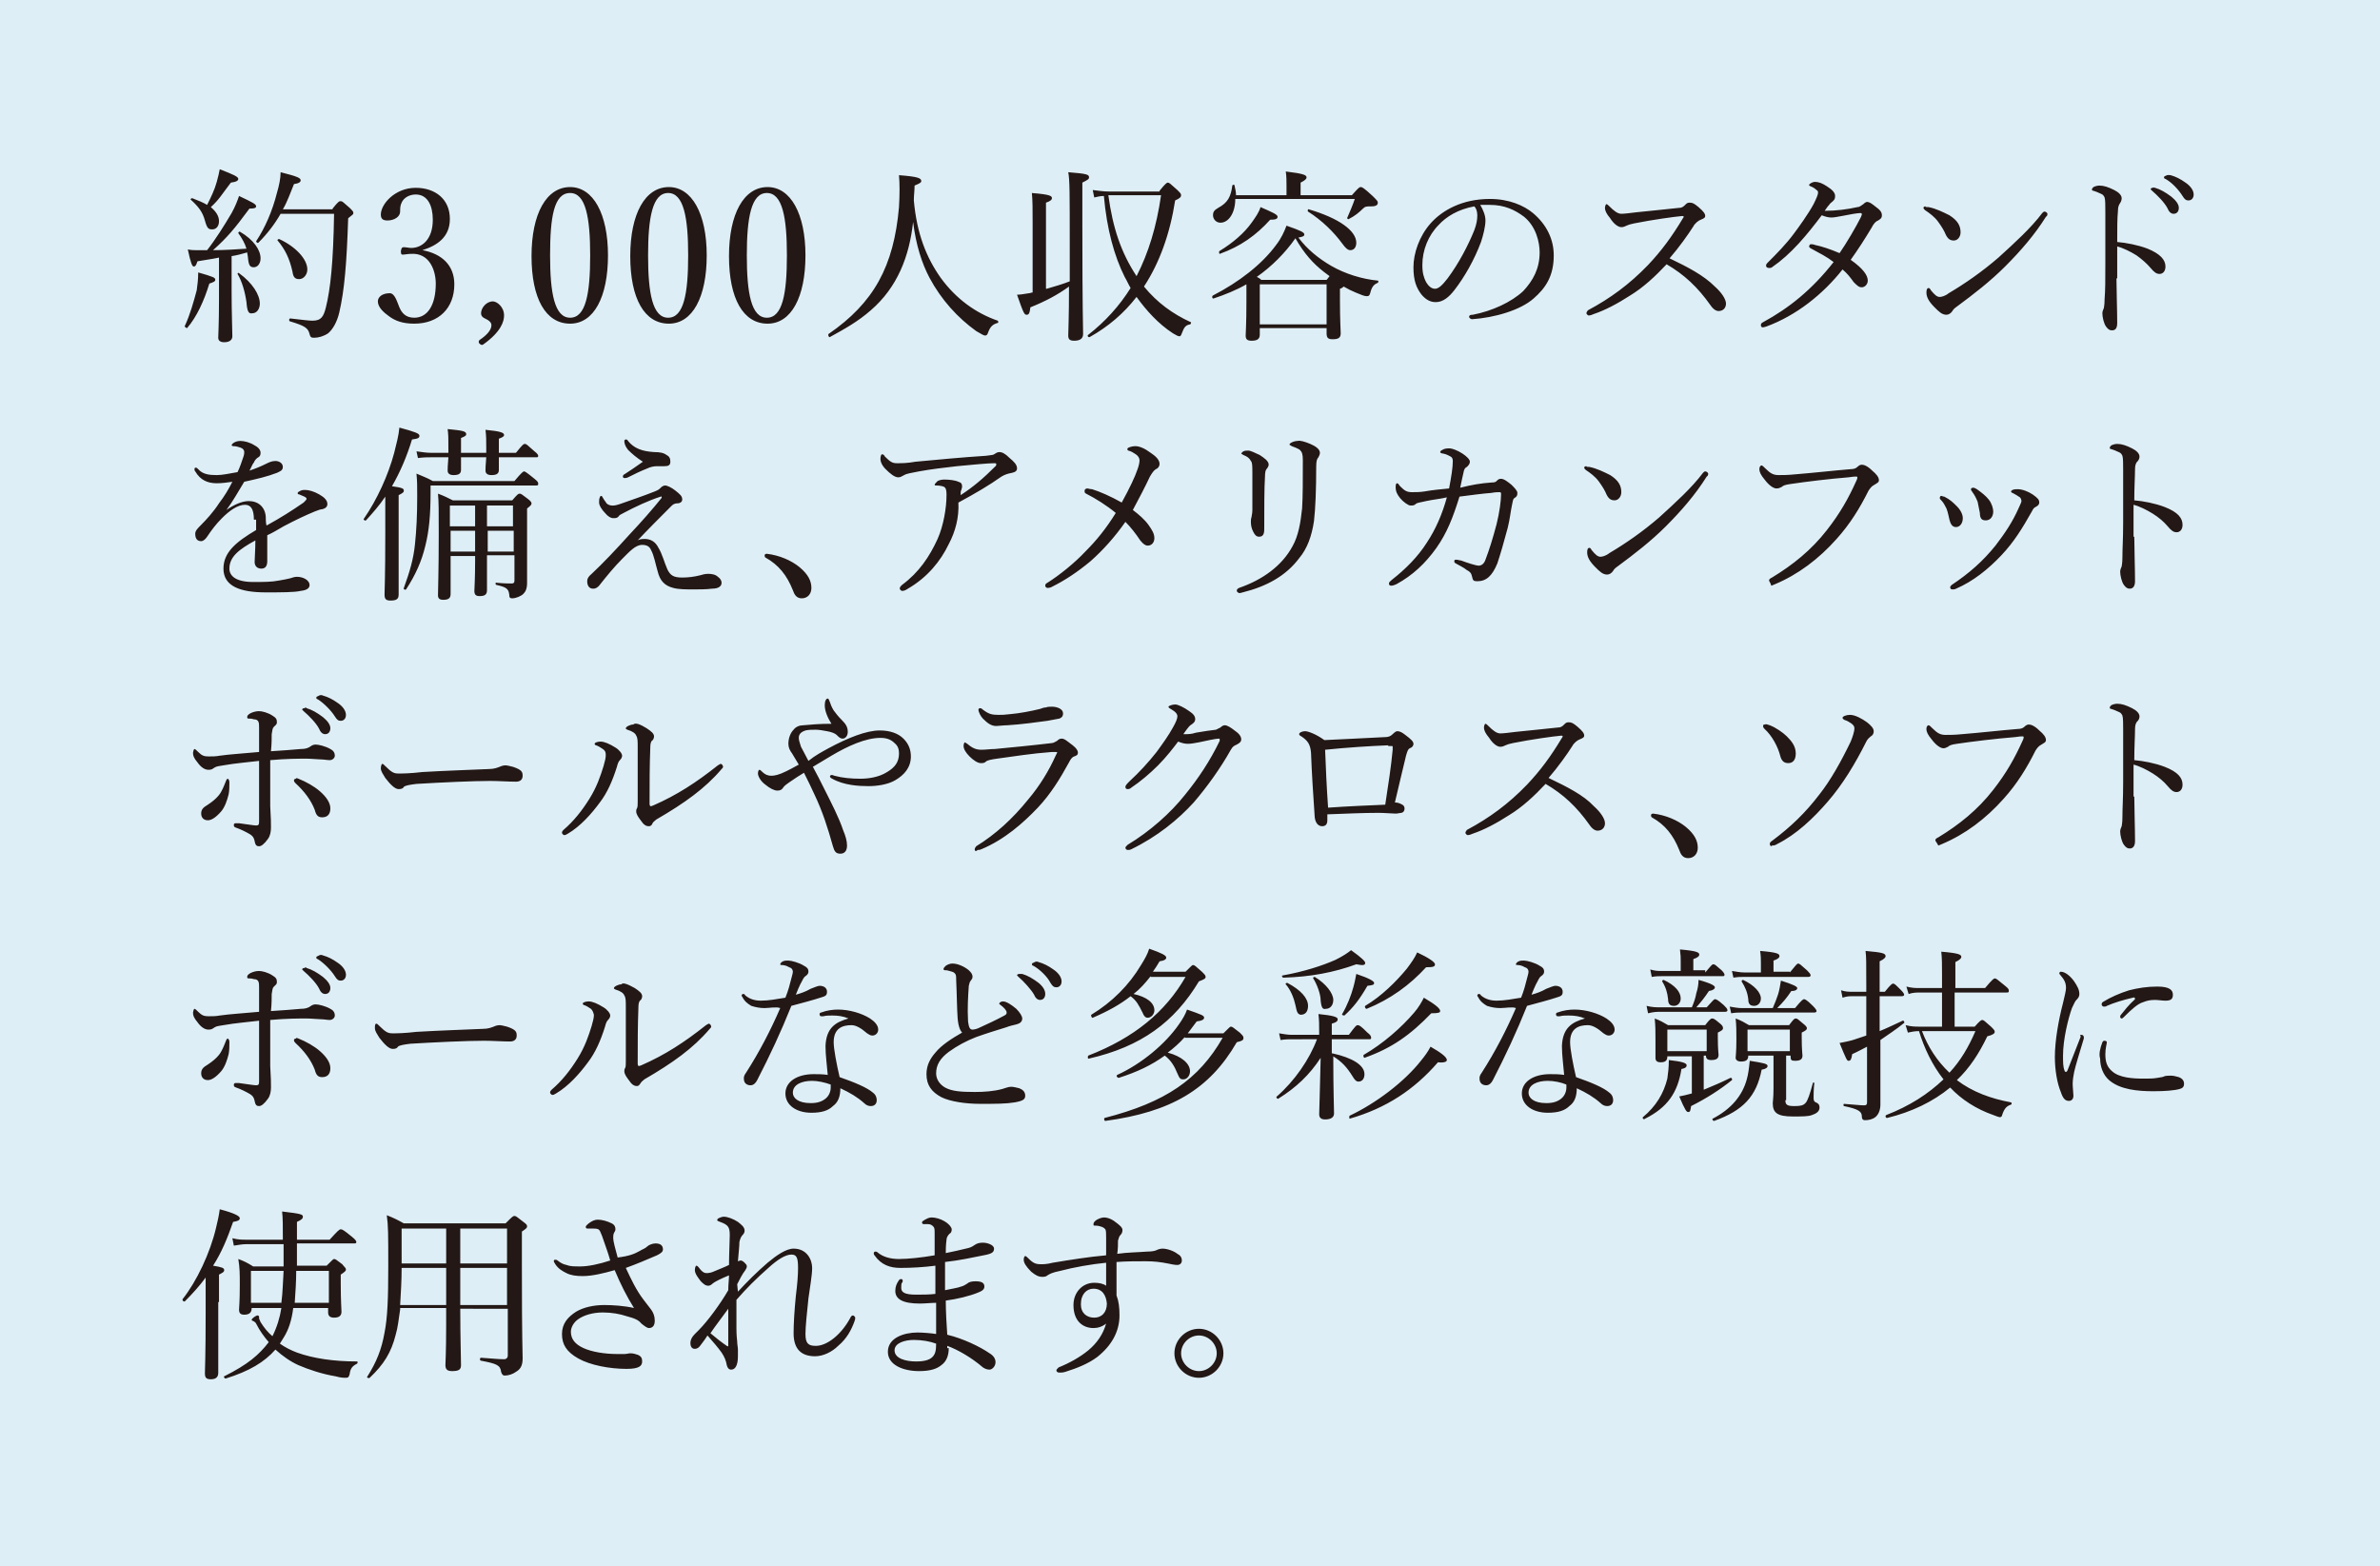 <svg xmlns="http://www.w3.org/2000/svg" viewBox="0 0 320.6 211"><path fill="#deeef7" d="M0 0h320.6v211H0z"/><path d="M24.9 43.9c.7-1.5 1.2-3.3 1.6-4.8.1-.7.2-1.5.2-2.4 2.1.6 2.3.7 2.3 1 0 .2-.2.3-.8.5-.7 2.3-1.7 4.5-3 6-.1 0-.4-.2-.3-.3zm4.6-9.2c-.9.2-1.8.3-2.9.5-.2.6-.3.7-.5.7s-.4-.4-.8-2.3c.5.1.8.1 1.1.1h1.5c1.1-1.4 2.3-3.3 3.3-5 .5-.9.8-1.7 1-2.3 1.9.9 2.3 1.1 2.3 1.4 0 .2-.2.3-.9.3-2 2.7-2.9 3.8-4.9 5.6 1.5 0 3-.1 4.5-.2-.2-.7-.6-1.4-1.1-2.1 0-.1.1-.2.2-.2 1.9 1.1 2.8 2.5 2.8 3.6 0 .7-.4 1.2-.9 1.2s-.7-.2-.8-1.3c0-.2-.1-.5-.1-.7-.7.2-1.4.4-2.1.5v4.8c0 2.8.1 5.2.1 6 0 .5-.4.8-1.1.8-.5 0-.8-.2-.8-.6s.1-2 .1-5.1v-5.7zm0-4.9c0 .7-.4 1.1-.9 1.1s-.7-.1-1-1.2c-.3-1.1-.8-1.8-1.9-2.8-.1-.1.1-.2.2-.2.8.3 1.5.6 2 .9.5-1 1-2 1.3-3.1.2-.7.3-1.2.4-1.7 1.8.7 2.5 1 2.5 1.3 0 .2-.2.4-1 .5-1.3 1.7-1.6 2.3-2.7 3.3.7.6 1.1 1.2 1.1 1.9zm3.7 10.9c-.2-1.4-.6-2.8-1.2-3.8 0-.1.1-.2.2-.1 1.8 1.3 2.8 2.9 2.8 4.1 0 .7-.4 1.3-1 1.3-.5.1-.7-.2-.8-1.5zm11.6-12.6c.8-1 .9-1 1.1-1 .2 0 .3.1 1.2.9.4.4.5.5.5.7 0 .2-.1.2-.7.7-.2 6.1-.5 9.7-1.2 12.7-.3 1.3-.9 2.3-1.5 2.8-.6.4-1.3.6-1.9.6-.4 0-.5-.1-.6-.5-.2-.8-.6-1.1-2.6-1.7-.2 0-.2-.4 0-.4 1.8.2 2.5.3 3 .3 1.2 0 1.5-.6 1.8-1.8.6-2.4 1-6 1.1-12.6h-7.2c-.8 1.4-1.8 2.7-3 3.9-.1.1-.3-.1-.3-.2 1.2-1.8 2.2-4.1 2.8-6.5.3-1 .5-2 .5-2.8 2.4.6 2.7.8 2.7 1.1 0 .2-.2.4-.9.5-.5 1.2-.9 2.4-1.5 3.4h6.7zm-5.4 8.5c-.4-1.8-1-3-2-4.2-.1-.1.1-.2.2-.2 2.2 1 3.8 2.7 3.8 4.1 0 .7-.5 1.3-1.1 1.3-.5 0-.8-.2-.9-1zm17.5-2.9c2.7.5 4.3 2.1 4.3 4.6 0 3.2-2.1 5.3-5.4 5.3-1.6 0-2.6-.4-3.4-1-.7-.5-1.5-1.2-1.5-2 0-.6.6-1.1 1.6-1.1.7 0 1 1.2 1.3 1.9.3.7.8 1.4 2 1.4 1.8 0 2.9-1.7 2.9-4.6 0-1.7-.8-4.2-3.4-4-.3 0-.8.1-1 .1-.2 0-.3 0-.3-.5.1-.5.2-.5.5-.5.2 0 .6.1.9.1 1.4 0 2.9-1.1 2.9-3.8 0-1.9-.7-3.4-2.3-3.4-.8 0-1.6.4-1.9 1.1-.2.4-.2.8-.2 1.2 0 .7-.8 1.2-1.7 1.2-.6 0-.9-.2-.9-.8 0-1.4 1.9-3.6 4.7-3.6 2.6 0 4.6 1.5 4.6 4.2 0 2.5-1.8 3.6-3.7 4.2zm8.2 12.7c-.1.1-.3.1-.5-.1s-.1-.4 0-.5c.9-.6 1.6-1.3 1.6-2 0-.3-.2-.5-.5-.7-.3-.2-.9-.3-.9-.9 0-.7.7-1.6 1.6-1.6.5 0 1.5.7 1.5 1.9 0 .8-.4 2.2-2.8 3.9zm16.8-12c0 5.6-1.9 9.2-5.1 9.2-3.3 0-5.2-3.4-5.2-9.1 0-5.7 2-9.3 5.2-9.3 3.1 0 5.1 3.6 5.1 9.2zm-7.8 0c0 5.1.6 8.4 2.7 8.4s2.7-3.2 2.7-8.4c0-5.1-.6-8.4-2.7-8.4-2.2 0-2.7 3.3-2.7 8.4zm21.1 0c0 5.6-1.9 9.2-5.1 9.2-3.3 0-5.2-3.4-5.2-9.1 0-5.7 2-9.3 5.2-9.3 3.1 0 5.1 3.6 5.1 9.2zm-7.9 0c0 5.1.6 8.4 2.7 8.4s2.7-3.2 2.7-8.4c0-5.1-.6-8.4-2.7-8.4s-2.7 3.3-2.7 8.4zm21.2 0c0 5.6-1.9 9.2-5.1 9.2-3.3 0-5.2-3.4-5.2-9.1 0-5.7 2-9.3 5.2-9.3 3.1 0 5.1 3.6 5.1 9.2zm-7.9 0c0 5.1.6 8.4 2.7 8.4s2.7-3.2 2.7-8.4c0-5.1-.6-8.4-2.7-8.4s-2.7 3.3-2.7 8.4zm26.1 3c2.1 2.9 4.8 4.8 7.7 5.8.1.1.1.3 0 .3-.7.2-1 .5-1.3 1.3-.1.3-.2.4-.4.4s-.5-.2-1.2-.6c-2.5-1.8-4.7-4.2-6.3-7.2-1-1.9-1.8-4.3-2.2-7.5-.5 4.6-2.1 8.8-5.7 11.9-1.7 1.5-3.5 2.5-5.5 3.6-.1.1-.3-.2-.2-.4 6.1-4.2 8.8-9.1 9.5-17.1.1-1.8.1-3.1 0-4.3 2.6.2 3 .4 3 .8 0 .2-.2.3-.9.6 0 .7-.1 1.3-.1 2 .4 4.5 1.7 7.7 3.6 10.4zm14.3 1.5c1-.3 2.1-.6 3.1-1v-4.8c0-7.1 0-8.9-.2-9.9 2.5.2 2.8.3 2.8.7 0 .2-.1.3-.9.7v5.9c0 11.3.1 13.6.1 14.5 0 .6-.4.9-1.2.9-.6 0-.8-.2-.8-.7 0-.6.1-2.3.1-6.6-1.5 1.1-3.2 2-5.2 2.8-.1.8-.2 1-.5 1s-.4-.1-1.3-2.7c.4 0 1-.1 1.6-.2.2 0 .3-.1.5-.1V30c0-1.8 0-3-.1-4 2.5.2 2.7.4 2.7.7 0 .2-.2.4-.8.6v11.6zm15.2-13.2c.8-1 1-1.1 1.1-1.1.2 0 .3.1 1.3 1 .4.4.5.5.5.7 0 .2-.1.4-.8.7-.7 4.5-2.1 8.4-4.2 11.6 1.8 2.2 3.9 3.7 6.3 4.8.1 0 0 .3-.1.3-.6.1-.8.4-1.1 1.2-.1.3-.2.4-.3.4-.2 0-.4-.1-.9-.4-2-1.3-3.6-3.1-4.9-4.9-1.7 2.2-3.8 4-6.3 5.4-.2.1-.4-.2-.2-.3 2.3-1.8 4.2-3.9 5.7-6.3-.3-.5-.5-1-.8-1.5-1.4-2.8-2.4-6.4-2.8-10.9-.5 0-.8.1-1.3.2l-.2-1c.9.1 1.4.2 2.2.2h6.8zm-6.9.6c.6 4.4 1.7 7.7 3.8 10.9 1.6-3.1 2.7-6.7 3.3-10.9h-7.1zm20.4 18.8c0 .6-.4.8-1.1.8-.6 0-.8-.2-.8-.7 0-.5.1-1.4.1-4.6v-2.3c-1.4.8-2.9 1.4-4.4 1.9-.2.1-.3-.3-.1-.4 3.5-1.8 6.6-4.2 8.5-6.8.7-.9 1.1-1.8 1.4-2.6 2 .7 2.4.9 2.4 1.2 0 .2-.2.3-.8.4 1.2 1.6 2.7 2.8 4.4 3.8 1.9 1.1 4.2 1.8 6.3 2 .1 0 .1.2 0 .3-.5.2-.8.5-1 1.3-.1.4-.2.5-.5.5s-.8-.2-1.5-.5c-.5-.2-1.1-.5-1.6-.8-.1.1-.2.2-.5.3v1.6c0 2.7.1 4 .1 4.4 0 .6-.3.8-1.1.8-.6 0-.8-.2-.8-.8v-.7h-9v.9zm-3.3-18.3c0 1.9-.9 3.2-2 3.2-.6 0-1-.5-1-1s.2-.7.7-1c1.3-.7 1.7-1.5 1.9-3 0-.1.3-.2.3 0 .1.4.2.9.2 1.3h6.8V25c0-.6 0-1.3-.1-1.9 2.5.3 2.8.5 2.8.8 0 .2-.2.4-.8.7v1.7h6.9c.9-1 1-1.1 1.2-1.1.2 0 .4.1 1.6 1.2.6.6.7.7.7.9 0 .3-.2.5-.9.5-.6 0-.8 0-1.1.3-.5.5-1.1 1-1.9 1.4-.1.1-.3-.1-.2-.2.3-.7.7-1.6 1-2.5h-16.1zm-2.1 7c1.8-1.1 3.3-2.4 4.3-3.8.5-.7 1-1.4 1.2-2.1 1.6.7 2.3 1 2.3 1.3 0 .3-.3.4-1 .4-1.9 2.1-4 3.6-6.8 4.6 0 .1-.2-.3 0-.4zm14.4 3.9c.2-.2.3-.4.4-.5-.3-.2-.5-.4-.8-.6-1.4-1.1-2.6-2.4-3.8-4.5-1.4 2-3.2 3.8-5.2 5.2.2.1.4.2.6.4h8.8zm0 .6h-9v5.4h9v-5.4zm2.1-5.5c-1.1-1.5-2.7-3.1-4.6-4.3-.1-.1 0-.4.1-.3 4.1 1.2 6.4 2.9 6.4 4.5 0 .6-.3 1-.8 1-.3 0-.6-.2-1.1-.9zm19.3-3.1c0 .8-.3 2-.6 2.9-.9 2.4-2.2 4.7-3.6 6.5-.7.9-1.5 1.6-2.5 1.6-.7 0-1.3-.3-1.9-1-.7-.9-1.1-1.9-1.1-3.7 0-1.9.8-4.2 2.3-5.9 1.6-1.8 4.3-3.3 8-3.3 2.6 0 4.6.9 5.8 1.9 1.9 1.6 2.8 3.6 2.8 5.7 0 2.8-1.1 4.4-2.7 5.8-1.8 1.6-5.3 2.6-8.3 2.8-.2 0-.4-.2-.4-.3 0-.2.1-.3.5-.3 2.6-.5 5.2-1.7 6.8-3.2 1.3-1.4 2.2-3 2.2-5.2 0-1.4-.5-3.5-2.1-4.8-1.2-.9-2.6-1.6-4.6-1.6h-1.3c.4.7.7 1.4.7 2.1zm-6.3.6c-1.4 1.4-2.2 3.4-2.2 5.4 0 1.1.2 1.7.5 2.3.3.5.7.9 1.2.9s1-.5 1.7-1.4c1.5-2 2.8-4.5 3.6-6.5.3-.8.4-1.4.4-2 0-.6-.2-1-.4-1.2-2.2.4-3.8 1.4-4.8 2.5zm37.2 8.3c.9.8 1.5 1.7 1.5 2.3s-.4 1-1 1c-.3 0-.7-.2-1.1-.8-1.7-2.4-3.5-4.1-5.9-5.5-1.5 1.6-3.1 3.1-4.9 4.2-1.7 1.1-3.4 2-4.9 2.5-.2.1-.5.2-.7.2-.1 0-.3-.2-.3-.3s.1-.3.2-.4c3-1.6 5.6-3.5 8.1-6.1 1.8-1.9 3.2-3.8 4.7-6.3.1-.1.1-.2.1-.2 0-.1-.1-.1-.2-.1-1.1.1-4 .5-6.5 1-.5.1-.8.2-1 .3-.2.1-.4.2-.7.2-.4 0-1-.4-1.5-1.2-.5-.6-.7-1-.7-1.4 0-.2.1-.5.2-.5s.3.2.4.3c.6.6 1.1 1 1.6 1 .4 0 1.2-.1 2-.2 1.9-.2 4-.4 5.8-.6.4 0 .6-.2.8-.4.2-.2.3-.3.6-.3.4 0 .6.1 1.2.6.7.6.9.9.9 1.2 0 .2-.1.3-.6.5-.3.1-.8.5-1 .9-.7 1.1-1.9 2.8-3.2 4.3 2.5 1.2 4.6 2.3 6.1 3.8zm19.2-10.7c.3 0 .5-.2.8-.4.2-.2.4-.3.5-.3.3 0 .6.2 1.1.6.7.5.9.8.9 1.2 0 .4-.2.5-.5.7-.3.1-.6.4-.9 1-.9 1.5-1.8 2.9-2.8 4.3 1.7 1.2 2.3 2.1 2.3 2.8 0 .5-.4.9-.8.9s-.6-.2-1.1-.7c-.5-.7-.9-1.2-1.5-1.7-2.6 3.3-6.2 6.2-10.3 7.7-.1 0-.3.1-.4.1-.2 0-.3-.1-.3-.3s.1-.3.3-.4c3.5-1.9 6.6-4.4 9.5-8.1-.9-.7-1.9-1.2-3-1.8-.2-.1-.3-.2-.3-.3 0-.1.1-.3.2-.3s.4 0 .6.1c.9.2 1.9.5 3.3 1.1.9-1.3 2.2-3.5 2.9-4.9 0-.1.1-.2.1-.3s0-.2-.2-.2c-.4 0-1.5.2-2.5.4-.6.1-1 .2-1.4.2-.4 0-.8-.1-1.3-.3-.9 1.2-2 2.6-3.1 3.8-1.2 1.3-2.3 2.3-3.6 3.2-.1.1-.3.1-.4.1-.2 0-.4-.1-.4-.3 0-.1 0-.2.2-.4 1.2-1.2 2.5-2.5 3.6-4 .6-.8 1.9-2.6 2.6-3.9.4-.8.6-1.3.6-1.5 0-.2 0-.3-.2-.4-.2-.2-.5-.4-.8-.5-.2-.1-.2-.1-.2-.2s.4-.4.8-.4c.5 0 1 .2 1.6.6.8.5 1.1.9 1.1 1.3s-.1.5-.3.7c-.2.2-.4.3-.5.5-.2.2-.4.5-.6.8 1.5 0 3.1-.2 4.4-.5zm9.6 0c1 .2 2 .7 2.8 1.1 1.1.7 1.5 1.4 1.5 2.3 0 .6-.4 1.1-.9 1.1s-.8-.2-1.1-.8c-.2-.5-.5-1-1-1.7s-1.2-1.2-1.8-1.6c-.1-.1-.2-.2-.2-.3 0-.1.1-.2.3-.2-.1.1.1.1.4.1zm16 .9c0 .1 0 .3-.2.4-1.5 2.4-3.4 4.6-5.5 6.7-2 2-4.2 3.7-6.5 5.4-.3.2-.5.4-.6.6-.2.3-.5.5-.8.5-.6 0-1-.4-1.6-1-.8-.8-1.1-1.4-1.1-2 0-.4.1-.6.3-.6.1 0 .2.1.3.3.5.6.8.9 1.2.9.2 0 .7-.1 1.2-.5 2.2-1.3 4.5-2.9 6.7-4.8 2.2-2 4.4-4 5.9-6 .1-.1.2-.2.3-.2.2 0 .4.2.4.3zm9.3 8.7c0 1.4.1 4.4.1 6 0 .8-.3 1-.7 1-.3 0-.5-.1-.8-.5-.3-.4-.5-1.3-.5-1.8 0-.2.1-.5.2-.7 0-.1.1-.4.1-1.2.1-1.3.1-2.4.1-4.8v-7c0-.8 0-1.6-.1-1.9-.1-.2-.2-.4-.5-.5-.4-.2-.7-.3-1-.4-.2 0-.2-.1-.2-.2s.1-.2.2-.3c.2-.1.5-.2.8-.2.6 0 1.2.2 2 .6.6.3 1 .7 1 1.1 0 .3-.1.5-.3.8-.1.2-.2.4-.2.9-.1 1-.1 2.4-.1 4.2 1.2.1 2.8.4 4.1.9 1.7.7 2.4 1.5 2.4 2.4 0 .7-.4 1-.8 1s-.7-.2-1.2-.8c-.5-.6-1.2-1.2-1.9-1.7-.8-.5-1.8-1-2.6-1.2v4.3zm5.2-12.2c.7.2 1.4.6 2.2 1.2.6.5 1 1 1 1.5 0 .4-.2.8-.7.8-.3 0-.6-.2-.8-.7-.4-.8-1.4-1.8-2.1-2.4l-.2-.2c0-.1.1-.2.3-.2 0-.1.2 0 .3 0zm2.1-1.7c.7.2 1.3.5 2 1 .6.4 1.1 1 1.1 1.6 0 .5-.3.8-.7.8-.3 0-.5-.1-.8-.6-.5-.8-1.4-1.8-2.3-2.3-.1 0-.2-.1-.2-.2s.1-.2.2-.2c.3-.2.5-.1.7-.1zM34.2 70c0-1.4-.4-2-1.2-2-1 0-2.1.8-3.1 1.8-.8.8-1.4 1.6-2 2.5-.2.3-.5.6-.8.6-.5 0-.8-.3-.8-1 0-.4.3-.7.8-1.2.7-.7 1.7-1.8 2.4-2.9.7-.9 1.3-1.9 1.8-2.9-.7.1-1.4.2-2.1.2-1.2 0-2.2-.4-2.9-1.6-.1-.1-.1-.2-.1-.3 0-.2.1-.2.2-.2s.2.1.3.2c.6.7 1.5.8 2.5.8.7 0 1.7-.2 2.8-.4.3-.6.6-1.5.8-2.1.1-.3.1-.5.1-.6 0-.3-.2-.5-.5-.6-.3-.1-.6-.2-1-.2-.1 0-.2-.1-.2-.1 0-.1.1-.2.2-.3.3-.2.6-.3 1-.3.5 0 1.3.2 1.9.6.6.3.8.7.8 1 0 .3-.1.5-.3.6-.2.1-.5.4-.6.7-.2.2-.4.8-.6 1.1.9-.3 1.6-.6 2.2-.9.4-.2.8-.4 1.3-.4s1 .3 1 .8-.4.6-.8.8c-1.3.5-2.6.8-4.4 1.2-.8 1.3-1.5 2.6-2.4 3.8 1-.7 2.1-1.2 3-1.2 1.3 0 2.2.8 2.3 2.1 0 .3 0 .8.1 1.2 2-1.1 3.4-2 5-3.1.2-.2.4-.4.4-.5 0-.1-.1-.2-.3-.3-.2-.1-.5-.2-.7-.3-.2 0-.2-.1-.2-.2s.2-.2.4-.3c.2-.1.4-.1.6-.1.5 0 1.2.2 1.9.6.7.4 1.1.8 1.1 1.3 0 .4-.3.6-.7.7-.2 0-.5.1-1 .3-1.2.5-2.5 1.1-4.2 2-.7.4-1.5.9-2.2 1.2v3.5c0 .7-.3 1-.8 1s-.9-.3-.9-.9c0-.6.1-1.6.1-2.9-2.2 1.2-3.5 2.2-3.5 3.8 0 1 .9 1.8 3.2 1.8 1.5 0 2.5 0 3.5-.2.6-.1 1.1-.2 1.5-.3.3-.1.6-.2.9-.2.9 0 1.7.5 1.7 1.1 0 .4-.3.7-1.2.8-.8.2-2.7.2-4.7.2-3.4 0-5.7-.8-5.7-3.2 0-2.2 1.7-3.6 4.4-5.2V70zm19.5.6v9.5c0 .6-.3.8-1.1.8-.6 0-.8-.2-.8-.8 0-.5.1-2.3.1-8.2v-5c-.8 1.2-1.7 2.2-2.6 3.2-.1.1-.4-.1-.3-.2 1.8-2.6 3.3-5.9 4.1-8.9.3-1.2.6-2.3.7-3.4 2.2.6 2.7.8 2.7 1.1 0 .3-.2.4-1 .5-.7 2.3-1.6 4.4-2.7 6.3 1.4.2 1.6.3 1.6.6 0 .2-.1.3-.7.6v3.9zm4.3-4.3c0 3.1-.2 5.2-.7 7.2-.5 2.1-1.3 3.9-2.6 5.9-.1.1-.4 0-.3-.2.8-2.2 1.3-3.9 1.5-5.9.2-1.9.3-3.9.3-6.5 0-1.5 0-1.9-.1-3 .9.4 1.3.5 2.2 1h11c1-1.2 1.2-1.3 1.3-1.3s.3.1 1.4 1c.5.4.5.5.5.7 0 .2-.1.2-.3.2H58v.9zm9.2-4.7v1.7c0 .5-.3.7-1 .7-.5 0-.8-.2-.8-.6 0-.2 0-.7.1-1.8h-3.4v1.7c0 .5-.3.7-1 .7-.5 0-.8-.2-.8-.6 0-.2 0-.7.1-1.8h-2.3c-.6 0-1 0-1.8.1l-.2-.9c.8.1 1.3.2 2 .2h2.3v-.5c0-1.5 0-1.9-.1-2.7 2.1.2 2.5.3 2.5.7 0 .2-.2.3-.7.5v2h3.4v-.4c0-1.4 0-1.8-.1-2.7 2.1.2 2.5.4 2.5.7 0 .2-.2.3-.7.5V61h2.3c.9-1.1 1-1.2 1.2-1.2s.3.1 1.3 1c.4.3.5.5.5.6 0 .2-.1.2-.3.2h-5zm-1.6 13.3v4.6c0 .6-.3.8-1 .8-.5 0-.7-.2-.7-.7 0-.3.1-1.6.1-4v-.7h-3.3V80c0 .6-.3.8-1 .8-.5 0-.7-.2-.7-.6 0-1.2.1-2.9.1-8.3 0-3.2 0-4.3-.1-5.4.8.3 1.2.5 2 .9h8c.7-.8.8-.9 1-.9.2 0 .3.1 1.1.7.4.3.5.5.5.6 0 .2-.1.3-.6.7v10c0 .8-.2 1.2-.5 1.5-.3.3-1 .6-1.5.6-.3 0-.4-.1-.4-.5-.1-.8-.4-1-1.7-1.3-.2 0-.2-.4 0-.3 1 .1 1.6.1 2 .1.3 0 .4-.1.4-.4v-3.4h-3.7zm-5-6.8v2.8H64v-2.8h-3.4zm3.4 3.4h-3.3v2.8H64v-2.8zm1.6-.6h3.5v-2.8h-3.5v2.8zm3.6 3.4v-2.8h-3.5v2.8h3.5zm17.6-1.7c.9 0 1.5.4 1.9 1.2.5.8.8 2 1.2 2.9.4.8.8 1.1 2 1.1.8 0 1.6-.1 2.4-.3.3-.1.7-.2 1.1-.2.5 0 1 .1 1.3.4.3.2.5.5.5.8 0 .4-.3.8-1.3.8-.7.1-1.8.1-2.5.1-.9 0-2 0-2.7-.2-1.2-.3-1.8-1-2.1-2.2-.3-1-.5-2.2-.9-2.9-.2-.5-.6-.7-1.2-.7-.9 0-1.7.9-2.7 1.9-1 1-2 2.2-3.1 3.6-.2.2-.4.4-.8.4-.6 0-.8-.5-.8-1 0-.3.1-.6.6-1 1.5-1.4 3.3-3.3 5.1-5.3 1.6-1.7 3.1-3.4 4.3-4.9.1-.1 0-.3-.1-.2-1.6.5-3.5 1.4-5 2.2-.4.2-.6.3-.7.5-.2.2-.4.2-.7.2-.3 0-.7-.2-1.1-.7-.4-.4-.8-1-.8-1.4 0-.3 0-.5.1-.7 0-.1.1-.2.2-.2s.1.1.3.4c.1.2.3.4.4.6.2.2.5.3.8.3.2 0 .4 0 1-.2 1.4-.5 3.2-1.1 4.7-1.7.5-.2.6-.3.8-.5.2-.2.4-.3.6-.3.3 0 .9.3 1.4.7.6.5.9.7.9 1.2 0 .3-.3.5-.6.5-.5 0-.7.2-.9.4-1.6 1.6-3 3-4.8 4.9.2-.4.7-.5 1.2-.5zm-2.2-12c-.4-.5-.5-.9-.5-1.2 0-.1.1-.2.2-.2s.2 0 .3.2c.8 1 1.9 1.4 3.5 1.5.8 0 1.3.1 1.7.4.4.2.5.5.5.9 0 .5-.3.6-.8.6h-1c-.4 0-.9.1-1.3.3-1 .4-1.6.7-2.6 1.2-.2.1-.4.1-.5.1-.1 0-.2-.1-.2-.2s.1-.3.2-.3c.8-.5 1.5-1 2.5-1.7-.8-.5-1.5-1.1-2-1.6zm23.1 15.8c1.2 1 1.6 1.9 1.6 2.8 0 .8-.5 1.4-1.3 1.4-.7 0-1-.5-1.2-1.1-.8-2-1.9-3.4-3.7-4.4-.1-.1-.1-.2-.1-.3 0-.1.1-.2.3-.2 1.7.2 3.3.9 4.4 1.8zm20.1-3.1c-1.1 2.3-2.9 4.5-5.5 6-.3.2-.5.3-.8.3-.1 0-.3-.2-.3-.3 0-.2.1-.3.3-.5 2.3-1.7 3.7-3.8 4.8-6.2.8-1.8 1.2-4.2 1.2-5.9 0-.3 0-.8-.2-1-.1-.2-.7-.3-1.2-.3-.1 0-.2 0-.2-.1s.2-.3.4-.5c.2-.1.5-.2.9-.2.7 0 1.5.1 1.9.3.4.1.5.3.5.7 0 .1-.1.3-.1.4-.1.1-.1.4-.1.7 1.7-1.1 3.1-2.3 4.7-3.9.1-.1.1-.1.1-.3 0-.1-.1-.1-.3-.1-.7 0-3 .2-5 .4-1.7.2-3.5.4-5.1.7-1 .2-1.7.3-2 .5-.4.2-.5.3-.8.3-.5 0-1.1-.5-1.7-1.1-.5-.5-.7-1-.7-1.4 0-.3.1-.6.2-.6.2 0 .3.1.4.3.7.7 1 .9 1.6.9.7 0 1.4 0 2.5-.2 3.2-.3 6.4-.6 9.5-.8.7-.1 1-.1 1.1-.2.2-.1.4-.3.7-.3.4 0 .8.2 1.4.8.6.5 1 .9 1 1.4 0 .3-.2.5-.7.6-.5.1-.9.2-1.4.5-1.7 1.2-3.4 2.2-5.8 3.5.1 2-.4 3.9-1.3 5.6zm25.4-10c.2-.5.3-1 .3-1.3 0-.3-.2-.6-.5-.8-.3-.2-.6-.4-1-.5-.1 0-.2-.2-.1-.3 0-.1.6-.3 1-.3.6 0 1.3.3 2.1.9.6.4 1.2.9 1.2 1.5 0 .3-.2.6-.5.7-.3.2-.5.5-.8 1-.7 1.5-1.4 2.8-2.3 4.5.8.6 1.6 1.3 2.1 2s.8 1.2.8 1.8c0 .5-.3 1-.9 1-.3 0-.6-.2-1-.7-.6-.9-1.3-1.8-2-2.5-1.4 2-3 3.8-4.7 5.3-1.8 1.5-3.5 2.6-5.1 3.4-.3.2-.6.2-.7.2-.2 0-.3-.2-.3-.3 0-.2.1-.3.3-.4 1.6-1 3.7-2.7 5.1-4.2 1.5-1.5 2.8-3.1 4.1-5.2-1.2-1-2.8-2-4-2.6-.2-.1-.2-.2-.2-.4s.2-.3.4-.3c.1 0 .3.1.6.1 1 .3 2.6 1 4 1.8 1.1-2 1.8-3.5 2.1-4.4zm23.3-3.5c.7.3 1.3.7 1.3 1.2 0 .2-.1.4-.2.6-.2.2-.3.5-.3 1.3 0 3-.1 5.6-.3 7.3-.3 2-.9 3.7-2 5-1.8 2.4-4.4 3.8-7.6 4.6-.1 0-.3.1-.4.1-.2 0-.4-.2-.4-.3 0-.2.1-.3.3-.4 3.2-1.1 5.8-3 7.2-5.6.8-1.4 1.1-3.2 1.3-5.1.1-1.6.1-3.7.1-6.5 0-.8-.1-1.1-.4-1.4-.3-.2-.8-.4-1.1-.5-.2-.1-.3-.2-.3-.2 0-.1.1-.2.3-.3.2-.1.5-.2.8-.2.3-.1 1 .1 1.7.4zm-6.8 1.5c.6.4 1.2.8 1.2 1.3 0 .2-.2.5-.3.6-.1.1-.2.4-.2 1-.1 1.6-.1 4.1-.1 7.1 0 .7-.2 1-.7 1-.4 0-.6-.3-.8-.7-.2-.4-.3-.8-.3-1.3 0-.2 0-.4.1-.7 0-.2.1-.4.1-.9v-4.9c0-1 0-1.5-.2-1.7-.2-.4-.5-.6-1-.8-.2-.1-.3-.2-.3-.2s.1-.2.3-.3c.2-.1.4-.1.7-.1.2 0 .9.3 1.5.6zm31.2 3.7c.5 0 .6-.1.7-.2.2-.2.3-.3.6-.3.4 0 .9.4 1.4.8.4.4.8.8.8 1.1 0 .4-.1.5-.4.7-.2.1-.2.4-.3.8-.2.9-.3 2-.6 3.2-.5 1.9-1 3.6-1.4 4.8-.7 1.7-1.5 2.4-2.7 2.4-.5 0-.6-.1-.7-.6-.1-.5-.3-.7-.7-.9-.5-.4-1-.6-1.5-.9-.2-.1-.2-.2-.2-.3 0-.2.1-.2.3-.2.2 0 .4.1.6.1.8.3 2 .7 2.4.7.3 0 .7-.2.9-.8.5-1.3 1-2.9 1.5-4.8.4-1.6.6-3.2.6-4 0-.2 0-.3-.2-.3s-.6 0-1.1.1c-1.3.1-2.7.3-4.3.5-.9 2.9-1.7 4.9-3.1 6.9-1.5 2.1-3.2 3.7-5.4 4.9-.2.1-.5.2-.7.2-.2 0-.3-.1-.3-.3 0-.2.2-.3.4-.5 1.8-1.4 3.5-3.1 4.7-5 1.2-1.8 2.1-3.9 2.7-6.1-.8.2-1.9.3-2.8.5-.8.2-1.2.2-1.4.4-.2.2-.4.2-.7.2s-1-.5-1.4-1c-.4-.5-.6-.9-.6-1.5 0-.4.1-.5.2-.5s.2.1.4.4c.6.6.9.8 1.6.8.5 0 1.1 0 1.7-.1 1.1-.2 2.3-.3 3.3-.4.3-1.6.5-2.8.5-3.7 0-.3-.1-.5-.3-.6-.2-.1-.5-.3-1-.4-.2 0-.4-.1-.4-.2s.1-.2.3-.3c.3-.2.7-.2 1-.2s1.1.3 1.7.7c.6.4 1 .8 1 1.1 0 .3-.2.5-.4.7-.2.1-.3.2-.4.5-.2.8-.3 1.4-.5 2.3 1.6-.4 2.8-.6 4.2-.7zm13.2-2.1c1 .2 2 .7 2.8 1.1 1.1.7 1.5 1.4 1.5 2.3 0 .6-.4 1.1-.9 1.1s-.8-.2-1.1-.8c-.2-.5-.5-1-1-1.7s-1.2-1.2-1.8-1.6c-.1-.1-.2-.2-.2-.3 0-.1.1-.2.3-.2 0 .1.1.1.4.1zm16 .9c0 .1 0 .3-.2.4-1.5 2.4-3.4 4.6-5.5 6.7-2 2-4.2 3.7-6.5 5.4-.3.2-.5.4-.6.6-.2.3-.5.5-.8.5-.6 0-1-.4-1.6-1-.8-.8-1.1-1.4-1.1-2 0-.4.1-.6.3-.6.1 0 .2.1.3.3.5.6.8.9 1.2.9.2 0 .7-.1 1.2-.5 2.2-1.3 4.5-2.9 6.7-4.8 2.2-2 4.4-4 5.9-6 .1-.1.2-.2.3-.2.2 0 .4.2.4.3zm8.2 14.4c0-.2.2-.3.4-.4 2.8-1.7 5.3-3.7 7.4-6.4 1.8-2.3 2.9-4.3 3.9-6.5.1-.2.2-.4.2-.6 0-.1-.1-.1-.2-.1s-.4 0-1 .1c-2.5.2-5.8.6-7.8.9-.7.1-1 .2-1.2.4-.2.1-.4.2-.7.2-.4 0-1-.4-1.6-1.2-.5-.6-.7-1-.7-1.4 0-.4.2-.5.3-.5.1 0 .3.2.5.4.7.7 1.1.9 1.8.9.6 0 1.2 0 2.2-.1 2.5-.2 5.1-.5 7.5-.7.4 0 .7-.1.9-.3s.4-.3.6-.3c.3 0 .8.2 1.4.8.6.5.9.9.9 1.3 0 .3-.3.4-.6.6-.4.2-.6.5-.8.8-1.2 2.4-2.5 4.5-4.3 6.5-2.4 2.7-5.2 4.8-8.3 6.1-.2.1-.5.2-.5.2-.1-.4-.3-.6-.3-.7zm23.6-11.3c.8.4 1.2.8 1.7 1.3s.8 1.1.8 1.6c0 .7-.4 1.2-.9 1.2-.4 0-.7-.2-.9-1-.1-.4-.2-1-.4-1.5-.2-.4-.4-.8-.7-1.1-.1-.1-.2-.2-.2-.3 0-.2.1-.3.2-.3s.2.1.4.1zm11.9-.3c.7.5.9.7.9 1.1 0 .2-.1.4-.5.6-.2.1-.3.2-.5.6-1.3 2.3-2.4 4.1-4.1 5.9-1.8 1.9-3.8 3.5-6.1 4.5-.2.1-.3.1-.5.1s-.3-.1-.3-.3c0-.1.1-.2.2-.3 2.4-1.6 4.2-3.2 5.9-5.3 1.3-1.7 2.3-3.2 3.1-5 .2-.5.4-.8.4-1 0-.2-.1-.4-.2-.5-.3-.2-.6-.4-1-.6-.1 0-.2-.1-.2-.2s.2-.2.2-.2c.2-.1.5-.1.7-.1.6 0 1.4.3 2 .7zm-7.5-.7c.7.5 1.2.9 1.6 1.4.4.5.6 1.2.6 1.6 0 .7-.4 1.2-1 1.2-.5 0-.8-.2-.8-1l-.3-1.5c-.2-.5-.4-.9-.7-1.3-.1-.2-.2-.2-.2-.4 0-.1.1-.2.3-.2.2 0 .3.1.5.2zm21.2 6.4c0 1.4.1 4.4.1 6 0 .7-.3 1-.7 1-.3 0-.5-.1-.8-.5-.3-.4-.5-1.3-.5-1.8 0-.2.1-.5.2-.7 0-.1.1-.4.1-1.2 0-1.4.1-2.4.1-4.8v-7c0-.8 0-1.6-.1-1.9-.1-.2-.2-.4-.5-.5-.4-.2-.7-.3-1-.4-.2 0-.2-.1-.2-.2s.1-.2.2-.3c.2-.1.5-.2.8-.2.6 0 1.2.2 2 .6.6.3 1 .7 1 1.1 0 .3-.1.5-.4.8-.1.2-.2.4-.2.9 0 1-.1 2.4-.1 4.2 1.2.1 2.8.4 4.1.9 1.8.7 2.4 1.5 2.4 2.4 0 .7-.4 1-.8 1s-.7-.2-1.2-.8c-.5-.6-1.2-1.2-2-1.7s-1.8-1-2.6-1.2v4.3zm-247 28.6c.6 0 1-.1 1.4-.4.1-.1.4-.2.6-.2.4 0 1.3.2 2 .6.4.2.6.5.6.9 0 .3-.3.6-.7.6-.3 0-.8-.1-1.2-.1-.4 0-1.3-.1-1.9-.1-1 0-2.7 0-4.9.2v6.2c.1 1.6.1 2.3.1 2.9 0 .5-.1 1.1-.4 1.5-.5.7-.9 1-1.2 1-.3 0-.5-.1-.6-.7-.1-.5-.3-.7-.6-.9-.5-.3-1.3-.7-1.9-.9-.3-.1-.3-.2-.3-.4 0-.1.1-.2.2-.2h.5c.8.1 2 .3 2.3.3.3 0 .4-.1.4-.5v-8.2c-1.6.2-3.1.3-4.8.6-.5.1-.9.1-1.2.3-.3.2-.4.3-.8.3-.5 0-1-.3-1.5-1-.5-.6-.6-.9-.6-1.3 0-.1.1-.5.2-.5s.3.2.5.4c.5.5.8.6 1.4.6.5 0 1 0 1.5-.1 1.4-.2 3.2-.3 5.3-.5V98c0-.3 0-.6-.1-.8-.1-.2-.3-.3-.6-.3-.3-.1-.5-.1-.7-.1-.2 0-.2-.1-.2-.2 0-.2.1-.3.4-.5.4-.2.8-.3 1.2-.3.4 0 1.2.2 1.8.6.5.3.6.5.6.9 0 .3-.2.4-.4.6-.2.2-.2.4-.3 1 0 .6 0 1.3-.1 2.3 1.5-.1 3-.2 4-.3zm-9.6 4.5c0 .5 0 1.1-.1 1.6-.2.8-.5 1.7-1 2.3-.7.8-1.3 1.2-1.8 1.2-.6 0-.9-.4-.9-.9s.2-.8.9-1.2c.6-.4 1.1-.8 1.5-1.3.4-.5.7-1.3.9-1.8.1-.3.2-.4.3-.4.1.1.2.2.2.5zm9.3-.5c1 .4 2.1 1 2.9 1.7.8.7 1.4 1.5 1.4 2.3 0 .8-.4 1.2-1.1 1.2-.5 0-.8-.2-1-1-.5-1.3-1.4-2.5-2.6-3.6-.2-.2-.2-.3-.2-.4 0-.1.1-.2.3-.2-.1-.1.1-.1.3 0zm1.1-9.5c.7.2 1.4.6 2.2 1.2.6.5 1 1 1 1.5 0 .4-.2.8-.7.8-.3 0-.6-.2-.8-.7-.4-.8-1.4-1.8-2.1-2.4l-.2-.2c0-.1.1-.2.3-.2.1-.1.3-.1.3 0zm2.2-1.7c.7.2 1.3.5 2 1 .6.4 1.1 1 1.1 1.6 0 .5-.3.8-.7.8-.3 0-.5-.1-.8-.6-.5-.8-1.5-1.8-2.3-2.3-.1 0-.2-.1-.2-.2s.1-.2.2-.2c.3-.2.5-.2.7-.1zm10.2 12.6c-.5 0-1.1-.6-1.8-1.5-.3-.5-.6-.9-.6-1.3 0-.3.1-.6.2-.6s.2.1.4.3c.9.9 1.2 1 1.8 1 .5 0 1.5 0 3.2-.2 3.4-.2 6.8-.3 8.9-.4.8 0 1.2-.2 1.5-.3.2-.1.5-.2.8-.2.2 0 .6.1 1 .2 1.2.4 1.3.7 1.3 1.2s-.3.8-.9.8c-1 0-2.3-.1-3.5-.1-2.2 0-6.6.2-9.9.4-.8.1-1.5.2-1.7.4-.1.2-.3.3-.7.3zm27.5-5.4c-.3-.2-.6-.4-.9-.5-.1 0-.2-.1-.2-.2 0-.2.5-.3.8-.3.5 0 1.2.3 2 .8.5.3.9.8.9 1.1 0 .2-.1.4-.3.6-.2.2-.3.5-.4.9-.6 1.9-1.3 3.5-2.3 4.8-1.1 1.5-2.6 3.2-4.3 4.2-.2.1-.3.2-.5.2-.1 0-.3-.2-.3-.3 0-.1 0-.2.2-.4 1.4-1.2 2.5-2.6 3.5-4.2s1.5-3.1 1.9-4.4c.2-.7.3-1.1.3-1.5 0-.4-.1-.6-.4-.8zm5.9-2.8c.6.4 1 .7 1 1.1 0 .2-.1.5-.3.6-.1.1-.2.4-.2.8-.1 2.6-.1 4.8-.1 7.7 0 .2.1.3.1.3.1 0 .2 0 .4-.1 3.2-1.4 5.8-3.1 8.7-5.4.2-.1.3-.2.4-.2.1 0 .3.2.3.4 0 .1-.1.2-.2.3-2.2 2.6-5 4.6-8.8 6.8-.2.2-.4.3-.5.5-.1.3-.3.4-.5.4-.4 0-.7-.2-1.1-.8-.3-.4-.6-.8-.6-1.2 0-.1 0-.3.1-.4.1-.2.1-.5.1-.9v-7.3c0-.9 0-1.3-.2-1.6-.1-.3-.5-.6-1.2-.8-.2-.1-.2-.1-.2-.2 0-.2.6-.5 1-.5.3-.3 1 0 1.8.5zm24.5 2.7c2.6-1.4 5.1-2.4 6.9-2.4 1.4 0 2.5.4 3.2 1.1.7.7 1 1.5 1 2.4 0 1.5-.9 2.5-2.1 3.2-1 .6-2.5.8-3.6.8-1.3 0-3.3-.1-4.9-1-.2-.1-.3-.2-.3-.3 0-.1.1-.2.2-.2s.2 0 .4.1c1.1.3 2.3.4 3.5.4 1.1 0 2.5-.2 3.6-.9 1-.6 1.6-1.3 1.6-2.5 0-.5-.1-1-.6-1.4-.5-.5-1.1-.7-1.9-.7-2 0-4.4 1.1-6.6 2.4-.8.5-1.7 1-2.5 1.5.5.9 1 1.9 1.5 2.9 1 2 2 3.9 2.6 5.7.3.7.5 1.4.5 2 0 .8-.4 1.1-.9 1.1-.6 0-.8-.3-1-1-.7-2.5-1.4-4.7-2.5-7-.4-.9-.9-1.9-1.4-2.9-.5.3-1.3.8-2 1.3-.3.2-.7.5-.8.7-.2.3-.4.4-.8.4s-1-.3-1.6-.8c-.7-.5-1-1.2-1-1.5 0-.3.1-.5.2-.5s.2.1.3.2c.5.5.9.6 1.3.6s1-.1 2-.6c.4-.2 1-.5 1.7-.9l-.9-1.5c-.3-.4-.5-.8-.5-1.3 0-.8.3-1.5.7-1.9.3-.4.8-.6 1.3-.6 1.1-.1 2.2-.2 3.8-.2-.5-.8-.9-1.7-.9-2.5 0-.6.2-.9.4-.9.1 0 .2.2.3.5.1.3.2.6.5 1.1.3.4.6.8 1.1 1.3.5.5.8.9.8 1.6 0 .5-.3.9-.7.9-.3 0-.5-.2-.8-.5-.2-.2-.7-.4-1.3-.5-.5-.1-1.1-.2-1.5-.2-.5 0-1 0-1.4.1-.6.2-.9.5-.9 1 0 .4.2.8.3 1.2.2.4.6 1.1 1 1.9 1-.8 1.8-1.2 2.7-1.7zm19.7 13.6c0-.1.1-.3.2-.4 2.6-1.6 4.9-3.7 7-6.3 1.6-1.9 2.8-3.9 3.7-5.9l.2-.4c0-.1 0-.1-.2-.1h-.5c-2.7.2-5.2.6-7.4.9-.7.1-1.3.2-1.5.4-.2.2-.4.2-.7.2-.4 0-1-.4-1.5-.9s-.8-1-.8-1.4c0-.3.1-.5.2-.5 0 0 .1.1.3.2.7.6 1.2.8 1.9.8.6 0 1.2-.1 1.8-.1 2.1-.2 5.2-.5 7.7-.8.2 0 .5-.2.7-.3.1-.1.3-.3.6-.3.4 0 .7.3 1.5.9.5.4.7.7.7 1 0 .3-.2.4-.5.5-.3.1-.5.4-.7.8-1.2 2.2-2.5 4.3-4.2 6.1-2 2.1-4.5 4.3-7.6 5.6-.2.1-.4.1-.5.1-.2.2-.4.2-.4-.1zm11.9-18.3c0 .4-.2.6-.5.7-.5.1-1 .2-1.6.3-1.4.2-3.7.5-5.4.6-.5 0-1.2.1-1.5.1-.7 0-1.2-.4-1.8-1-.3-.3-.6-.9-.6-1.2 0-.1.1-.2.2-.2s.2 0 .4.2c.8.6 1.2.7 2.1.7.5 0 .8 0 1.6-.1 1.2-.1 2.8-.4 4-.7.3-.1.5-.2.8-.2.2-.1.5-.1.8-.1.7 0 1.5.3 1.5.9zm12.8 7c-1.1 1.1-2.4 2.2-3.6 3-.2.2-.4.2-.5.2-.2 0-.3-.1-.3-.3 0-.2.2-.4.6-.8 1.2-1.1 2.5-2.5 3.6-3.9.8-1.1 1.6-2.2 2.2-3.3.4-.7.6-1.2.6-1.5 0-.3-.2-.6-.9-1-.2-.1-.3-.2-.3-.3 0-.1.5-.3.9-.3s1.2.4 1.9.9c.6.4.8.7.8 1.1 0 .3-.2.5-.5.7-.2.1-.4.3-1.1 1.3h.3c.3 0 .8 0 1.4-.2 1.1-.2 1.9-.3 2.7-.4l.6-.3c.2-.2.4-.3.6-.3.3 0 .8.3 1.3.7.6.4.9.8.9 1.2 0 .3-.2.5-.6.7-.4.2-.5.2-.8.7-1.4 2.5-3.2 5-5 7.1-2.1 2.3-4.9 4.6-8.4 6.3-.2.1-.3.1-.5.1s-.3-.2-.3-.3c0-.1.1-.2.3-.4 3-1.8 5.8-4.3 7.7-6.7 1.8-2.2 3.4-4.6 4.7-7.3v-.2s0-.1-.1-.1c-.4 0-1.8.3-2.7.5-.6.1-1 .2-1.5.2-.4 0-.8-.1-1.3-.3-.6.8-1.6 2.1-2.7 3.2zm30.5-3.8c.5 0 .8-.1 1.1-.4.3-.3.5-.4.6-.4.3 0 .6.1 1.1.5.8.6 1.1.9 1.1 1.2 0 .3-.2.5-.5.6-.2.1-.3.3-.5 1-.4 1.7-.9 3.7-1.5 6.3.5 0 .8.2 1 .3.2.1.3.3.3.5 0 .3-.1.5-.4.6-.2 0-.5.1-.8.1-.5 0-1.5-.1-2.3-.1-2.1 0-4.1.1-6.9.2v.8c0 .5-.2.8-.7.8-.5 0-.9-.4-1-1.2-.2-3-.4-5.9-.5-8.7-.1-1.1-.4-1.6-1.3-2.2-.2-.1-.3-.2-.3-.3 0-.2.4-.4.8-.4s1.5.4 2.6 1.2c2.5-.1 5.8-.3 8.1-.4zm.5 1.1c-2.5.1-5.6.3-8.5.6.1 2.6.2 4.9.4 7.8 2.8-.2 5.5-.3 7.7-.4.4-2.6.8-5.2 1-7.4v-.4c0-.1 0-.1-.2-.1h-.4zm27.7 8.2c.9.8 1.5 1.7 1.5 2.3s-.4 1-1 1c-.3 0-.7-.2-1.1-.8-1.7-2.4-3.5-4.1-5.9-5.5-1.5 1.6-3.1 3.1-4.9 4.2-1.7 1.1-3.4 2-4.9 2.5-.2.1-.5.2-.7.2-.1 0-.3-.2-.3-.3s.1-.3.2-.4c3-1.6 5.6-3.5 8.1-6.1 1.8-1.9 3.2-3.8 4.7-6.3.1-.1.1-.2.1-.2 0-.1-.1-.1-.2-.1-1.1.1-4 .5-6.5 1-.5.1-.8.2-1 .3-.2.1-.4.2-.7.2-.4 0-1-.4-1.5-1.2-.5-.6-.7-1-.7-1.4 0-.2.1-.5.2-.5s.3.2.4.3c.6.6 1.1 1 1.6 1 .4 0 1.2-.1 2-.2 1.9-.2 4-.4 5.8-.6.4 0 .6-.2.8-.4.2-.2.3-.3.6-.3.4 0 .6.1 1.2.6.7.6.9.9.9 1.2 0 .2-.1.3-.6.5-.3.1-.8.5-1 .9-.7 1.1-1.9 2.8-3.2 4.3 2.5 1.2 4.7 2.3 6.1 3.8zm12.4 2.8c1.2 1 1.6 1.9 1.6 2.8 0 .8-.5 1.4-1.3 1.4-.7 0-1-.5-1.2-1.1-.8-2-1.9-3.4-3.7-4.4-.1-.1-.1-.2-.1-.3 0-.1.1-.2.3-.2 1.7.2 3.3.9 4.4 1.8zm11.3-13.7c.8.3 1.8 1 2.3 1.5.6.6 1.2 1.3 1.2 2.3s-.5 1.3-1 1.3-.9-.2-1.1-1c-.3-1.2-1.1-2.7-2.1-3.6-.1-.1-.2-.2-.2-.4s.1-.2.3-.2c0-.1.3 0 .6.1zm0 16c0-.2.1-.3.4-.5 2.4-1.8 4.4-3.7 6.3-6.2 1.5-1.9 2.9-4.4 4.2-7.1.2-.5.5-1.3.5-1.8 0-.3-.2-.5-.5-.7-.2-.1-.4-.3-.8-.4-.2-.1-.3-.2-.3-.3 0-.2.5-.4 1-.4.7 0 1.6.5 2.3 1 .5.4.9.8.9 1.2 0 .4-.2.6-.4.7-.2.2-.4.3-.6.7-1.5 3-3.2 5.8-5.2 8.1-1.9 2.2-4.2 4.4-6.8 5.7-.3.2-.5.2-.7.2-.1.2-.3 0-.3-.2zm22.3-.5c0-.2.2-.3.4-.4 2.8-1.7 5.3-3.7 7.4-6.4 1.8-2.3 2.9-4.3 3.9-6.5.1-.2.2-.4.2-.6 0-.1-.1-.1-.2-.1s-.4 0-1 .1c-2.5.2-5.8.6-7.8.9-.7.1-1 .2-1.2.4-.2.1-.4.2-.6.2-.4 0-1-.4-1.6-1.2-.5-.6-.7-1-.7-1.4 0-.4.2-.5.3-.5.1 0 .3.2.5.4.7.7 1.1.9 1.8.9.6 0 1.2 0 2.2-.1 2.5-.2 5.1-.5 7.5-.7.4 0 .7-.1.9-.3s.4-.3.6-.3c.3 0 .8.2 1.4.8.6.5.9.9.9 1.3 0 .3-.3.4-.6.6-.4.2-.6.5-.8.8-1.2 2.4-2.5 4.5-4.3 6.5-2.4 2.7-5.2 4.8-8.3 6.1-.2.1-.5.2-.5.2-.2-.4-.4-.6-.4-.7zm26.8-5.9c0 1.4.1 4.4.1 6 0 .7-.3 1-.7 1-.3 0-.5-.1-.8-.5-.3-.4-.5-1.3-.5-1.8 0-.2.1-.5.2-.7 0-.1.1-.4.1-1.2 0-1.4.1-2.4.1-4.8v-7c0-.8 0-1.6-.1-1.9-.1-.2-.2-.4-.5-.5-.4-.2-.7-.3-1-.4-.2 0-.2-.1-.2-.2s.1-.2.2-.3c.2-.1.5-.2.8-.2.6 0 1.2.2 2 .6.6.3 1 .7 1 1.1 0 .3-.1.5-.4.8-.1.2-.2.4-.2.9 0 1-.1 2.4-.1 4.2 1.2.1 2.8.4 4.1.9 1.8.7 2.4 1.5 2.4 2.4 0 .7-.4 1-.8 1s-.7-.2-1.2-.8c-.5-.6-1.2-1.2-2-1.7s-1.8-1-2.6-1.2v4.3zm-247 28.6c.6 0 1-.1 1.4-.4.1-.1.4-.2.6-.2.4 0 1.3.2 2 .6.4.2.6.5.6.9 0 .3-.3.6-.7.6-.3 0-.8-.1-1.2-.1-.4 0-1.3-.1-1.9-.1-1 0-2.7 0-4.9.2v6.2c.1 1.6.1 2.3.1 2.9 0 .5-.1 1.1-.4 1.5-.5.7-.9 1-1.2 1-.3 0-.5-.1-.6-.7-.1-.5-.3-.7-.6-.9-.5-.3-1.3-.7-1.9-.9-.3-.1-.3-.2-.3-.4 0-.1.1-.2.2-.2h.5c.8.1 2 .3 2.3.3.3 0 .4-.1.4-.5v-8.2c-1.6.2-3.1.3-4.8.6-.5.1-.9.1-1.2.3-.3.2-.4.3-.8.3-.5 0-1-.3-1.5-1-.5-.6-.6-.9-.6-1.3 0-.1.1-.5.2-.5s.3.2.5.4c.5.5.8.6 1.4.6.5 0 1 0 1.5-.1 1.4-.2 3.2-.3 5.3-.5V133c0-.3 0-.6-.1-.8-.1-.2-.3-.3-.6-.3-.3-.1-.5-.1-.7-.1-.2 0-.2-.1-.2-.2 0-.2.1-.3.4-.5.4-.2.8-.3 1.2-.3.4 0 1.2.2 1.8.6.5.3.6.5.6.9 0 .3-.2.4-.4.6-.2.2-.2.4-.3 1 0 .6 0 1.3-.1 2.3 1.5-.1 3-.2 4-.3zm-9.6 4.5c0 .5 0 1.1-.1 1.6-.2.8-.5 1.7-1 2.3-.7.8-1.3 1.2-1.8 1.2-.6 0-.9-.4-.9-.9s.2-.8.9-1.2c.6-.4 1.1-.8 1.5-1.3.4-.5.7-1.3.9-1.8.1-.3.2-.4.3-.4.1.1.2.2.2.5zm9.3-.5c1 .4 2.1 1 2.9 1.7.8.7 1.4 1.5 1.4 2.3 0 .8-.4 1.2-1.1 1.2-.5 0-.8-.2-1-1-.5-1.3-1.4-2.5-2.6-3.6-.2-.2-.2-.3-.2-.4 0-.1.1-.2.3-.2-.1-.1.1-.1.3 0zm1.1-9.5c.7.2 1.4.6 2.2 1.2.6.5 1 1 1 1.5 0 .4-.2.8-.7.8-.3 0-.6-.2-.8-.7-.4-.8-1.4-1.8-2.1-2.4l-.2-.2c0-.1.1-.2.3-.2.1-.1.3-.1.3 0zm2.2-1.7c.7.2 1.3.5 2 1 .6.4 1.1 1 1.1 1.6 0 .5-.3.8-.7.8-.3 0-.5-.1-.8-.6-.5-.8-1.5-1.8-2.3-2.3-.1 0-.2-.1-.2-.2s.1-.2.2-.2c.3-.2.5-.2.7-.1zm9.4 12.6c-.5 0-1.1-.6-1.8-1.5-.3-.5-.6-.9-.6-1.3 0-.3 0-.6.2-.6.1 0 .2.1.4.3.9.9 1.2 1 1.8 1 .5 0 1.5 0 3.2-.2 3.4-.2 6.8-.3 8.9-.4.8 0 1.2-.2 1.5-.3.2-.1.5-.2.8-.2.2 0 .6.1 1 .2 1.2.4 1.3.7 1.3 1.2s-.3.8-.9.8c-1 0-2.3-.1-3.5-.1-2.2 0-6.6.2-9.9.4-.8.1-1.5.2-1.7.4-.1.2-.3.3-.7.3zm26.7-5.4c-.3-.2-.6-.4-.9-.5-.1 0-.2-.1-.2-.2 0-.2.5-.3.8-.3.5 0 1.2.3 2 .8.5.3.9.8.9 1.1 0 .2-.1.4-.3.6-.2.2-.3.5-.4.9-.6 1.9-1.3 3.5-2.3 4.8-1.1 1.5-2.6 3.2-4.3 4.2-.2.1-.3.2-.5.2-.1 0-.3-.2-.3-.3 0-.1 0-.2.2-.4 1.4-1.2 2.5-2.6 3.5-4.2s1.5-3.1 1.9-4.4c.2-.7.3-1.1.3-1.5-.1-.4-.2-.6-.4-.8zm5.9-2.8c.6.4 1 .7 1 1.1 0 .2-.1.5-.3.6-.1.1-.2.4-.2.8-.1 2.6-.1 4.8-.1 7.7 0 .2.1.3.1.3.1 0 .2 0 .4-.1 3.2-1.4 5.8-3.1 8.7-5.4.2-.1.3-.2.4-.2.1 0 .3.2.3.4 0 .1-.1.2-.2.3-2.2 2.6-5 4.6-8.8 6.8-.2.2-.4.3-.5.5-.2.3-.3.4-.5.4-.4 0-.7-.2-1.1-.8-.3-.4-.6-.8-.6-1.2 0-.1 0-.3.1-.4.1-.2.1-.5.1-.9v-7.3c0-.9 0-1.3-.2-1.6-.1-.3-.5-.6-1.2-.8-.2-.1-.2-.1-.2-.2 0-.2.6-.5 1-.5.2-.3.9 0 1.8.5zm17.5 2.7c-.6 0-1.2-.1-1.8-.3-.5-.3-.9-.6-1.2-1.2-.1-.1-.1-.2-.1-.2 0-.1.1-.2.2-.2s.2 0 .3.2c.6.5 1.3.7 2.1.7 1 0 2.1-.2 3.3-.4.4-1 .6-1.8.8-2.6.1-.4.2-.7.2-.9 0-.2-.1-.5-.5-.6-.3-.2-.7-.3-1-.3-.1 0-.2 0-.2-.1s.1-.2.2-.3c.3-.2.5-.2.9-.2s1.5.3 2.1.7c.4.2.6.4.6.8 0 .2-.1.4-.4.6-.3.2-.4.6-.7 1.1-.2.4-.4.9-.6 1.4.7-.2 1.3-.4 2-.8.5-.2 1-.4 1.2-.4.6 0 1 .3 1 .8s-.2.6-.9.8c-.9.3-2.4.7-3.9 1.1-1.4 3.5-2.9 6.7-4.6 10-.2.4-.5.7-.9.7s-.9-.2-.9-.9c0-.2 0-.4.3-.8 1.8-2.8 3.3-5.7 4.6-8.7-.5-.2-1.5 0-2.1 0zm11.3 1.4c-.7-.3-1.4-.4-2.2-.4-.4 0-.8 0-1.2.1h-.3c-.1 0-.2-.1-.2-.3 0-.1.1-.2.2-.2.8-.3 1.6-.4 2.3-.4 1.5 0 3.2.5 4.3 1.2.6.4 1.1.9 1.1 1.5 0 .4-.3.8-.8.8-.3 0-.5-.2-.7-.3-.8-.7-1.5-1.1-2.1-1.1-1.2 0-2.4.4-2.4 2.3 0 .9.4 3 .8 4.7 2 .7 3.7 1.4 4.5 2.1.4.3.5.7.5 1 0 .5-.3.8-.8.8-.3 0-.6-.1-.9-.4-.9-.8-1.9-1.4-3.2-2 0 1.1-.3 1.9-1 2.4-.6.6-1.5.9-2.9.9-2 0-3.5-1-3.5-2.6s1.6-2.6 3.8-2.6c.6 0 1.2 0 1.9.1-.1-1.3-.3-2.6-.3-3.9.1-2.4 1.3-3.2 3.1-3.7zm-4.9 8.4c-1.4 0-2.6.5-2.6 1.6 0 .7.7 1.4 2.4 1.4.9 0 1.5-.2 2-.6.5-.4.7-1 .7-1.5v-.4c-.8-.3-1.8-.5-2.5-.5zm19.6-8.4c-.1-1.3-.1-3.1-.2-5.2 0-.5 0-.7-.2-.9-.2-.2-.4-.2-.7-.3-.3-.1-.4-.1-.6-.1-.1 0-.2 0-.2-.2 0-.1.2-.3.3-.4.3-.2.6-.3.9-.3.7 0 1.6.4 2.2.9.3.3.5.5.5.9 0 .3-.2.4-.3.6-.1.1-.1.3-.2.6-.1 1.5-.2 3-.1 4.8.1.7.2 1.1.6 1.1.2 0 .6-.1.8-.2 1.1-.5 2.4-1.1 3.5-1.7.2-.1.3-.2.3-.4 0-.3-.4-.7-.8-1-.1-.1-.2-.1-.2-.2s.2-.3.5-.3c.5 0 1.2.5 1.8 1 .5.5.8 1 .8 1.3 0 .5-.4.7-.8.8-.4.1-.9.2-1.4.4-1.3.4-2.6.8-4 1.3-1.3.5-2.6 1.2-3.7 2-1.2.9-1.7 1.8-1.7 2.9 0 .8.5 1.5 1.2 1.9.9.5 2.1.6 4 .6 1.3 0 2.6-.1 3.7-.4.4-.1.8-.3 1.2-.3.3 0 .7.1 1.1.2.5.2.8.5.8 1s-.3.7-1.4.9c-1.2.2-2.5.2-4.7.2-1.9 0-4-.3-5.2-.9-1.3-.7-2-1.6-2-3.1 0-1.2.5-2.1 1.2-2.9.8-1 2.2-1.9 3.6-2.7-.2-.2-.5-.7-.6-1.9zm8.7-6c.7.2 1.4.6 2.2 1.2.6.5.9 1 .9 1.5 0 .4-.2.8-.7.8-.3 0-.6-.2-.8-.7-.4-.7-1.4-1.8-2.1-2.4l-.2-.2c0-.1.1-.2.3-.2h.4zm2.2-1.6c.7.2 1.3.5 2 1 .6.4 1.1 1 1.1 1.6 0 .5-.3.8-.7.8-.3 0-.5-.1-.8-.6-.4-.8-1.4-1.8-2.3-2.3-.1 0-.2-.1-.2-.2s.1-.2.2-.2c.3-.2.5-.2.7-.1zm15.1 1.9c-.7.9-1.4 1.7-2.3 2.4 1.8.4 2.8 1.2 2.8 2.2 0 .5-.4 1-.9 1-.3 0-.5-.2-.7-.7-.5-1-.8-1.6-1.6-2.2-1.4 1.1-3 2-5.1 2.9-.1.1-.3-.3-.2-.4 2.8-1.7 5.1-4 6.7-6.7.5-.8.9-1.5 1.1-2.2 1.7.6 2.3.9 2.3 1.2 0 .2-.2.4-.9.5-.3.5-.6 1-.9 1.4h4.4c.8-.8.9-.9 1-.9.2 0 .3.1 1.2.9.4.4.5.5.5.7 0 .2-.1.3-.9.6-3.3 5.5-7.8 8.8-14.8 10.4-.2.1-.2-.3-.1-.4 6.2-2.4 10.4-5.9 13.1-10.6H155zm4.6 8.2c-.7.8-1.5 1.5-2.3 2.1 1.9.5 3 1.5 3 2.5 0 .6-.4 1.1-.9 1.1-.4 0-.5-.1-.8-.8-.4-1-.9-1.8-1.7-2.4-1.8 1.3-3.7 2.2-6.2 3-.2 0-.4-.3-.2-.4 3.3-1.5 6.5-4.2 8.3-6.8.5-.7.9-1.4 1.1-2 2 .7 2.3.8 2.3 1.1 0 .2-.2.4-1 .5-.4.5-.8 1.1-1.2 1.6h4.8c.8-.8.9-.9 1-.9.2 0 .3.1 1.2.8.4.4.5.5.5.7 0 .3-.1.4-.9.6-3.7 6.4-8.9 9.4-17.7 10.6-.2 0-.2-.4-.1-.4 8.2-2.1 12.7-5.2 15.9-10.8h-5.1zm19.9 2.2c2.7.6 4.3 1.6 4.3 2.8 0 .6-.3 1-.8 1-.3 0-.5-.2-.8-.7-.8-1.3-1.5-2-2.6-2.7v.4c0 4 .1 6.7.1 7.3 0 .5-.4.8-1.2.8-.5 0-.8-.2-.8-.7 0-.5.1-2.8.2-7.6-1.5 2.3-3.3 4-5.7 5.5-.1.1-.4-.2-.2-.3 2.4-2.1 4.4-5 5.4-7.7H174c-.5 0-.8 0-1.5.1l-.2-.9c.7.1 1.1.2 1.7.2h3.7v-.3c0-1 0-1.7-.1-2.5 2 .2 2.6.4 2.6.7 0 .2-.1.4-.8.6v1.5h2.3c.9-1.2 1-1.3 1.2-1.3.2 0 .4.1 1.3 1 .4.3.5.5.5.7 0 .2-.1.2-.3.2h-5v1.9zm-6.7-10.5c2.8-.5 5.3-1.3 7.1-2.1 1-.5 1.6-.9 2.1-1.3 1.4 1 1.9 1.5 1.9 1.7 0 .3-.2.4-1.2.2-3 1.1-6.2 1.7-9.8 1.8-.2 0-.3-.3-.1-.3zm1.7 4c-.2-.9-.6-2-1.3-2.8-.1-.1.1-.2.2-.2 1.9 1 2.8 2.1 2.8 3.1 0 .7-.3 1.2-1 1.2-.4-.1-.5-.3-.7-1.3zm3.4-.6c0-.9-.5-2.2-1-3-.1-.1.1-.2.2-.2 1.5.9 2.5 2.2 2.5 3.1 0 .7-.4 1.2-1 1.2-.4.1-.6-.1-.7-1.1zm2.9 1.8c.7-1.2 1.2-2.5 1.5-3.6.2-.7.3-1.3.4-1.8 1.8.6 2.4 1 2.4 1.2 0 .3-.2.3-.9.4-1.1 1.9-1.9 2.9-3.1 4-.2 0-.4-.1-.3-.2zm1 13.7c3.6-1.7 7.4-4.6 9.6-7.4.5-.6 1-1.3 1.3-1.9 1.4.8 2.2 1.4 2.2 1.8 0 .2-.3.4-1.2.3-3.2 3.7-7 6.2-11.9 7.6 0 .1-.1-.3 0-.4zm1.9-8.2c2.6-1.5 5.1-3.7 6.8-5.7.6-.7 1-1.4 1.3-2 1.7 1 2.2 1.5 2.2 1.8 0 .2-.2.3-1.2.3-2.8 2.9-5.3 4.7-9 6-.1 0-.2-.3-.1-.4zm.2-6.6c2.2-1.3 4.2-3.3 5.6-5 .6-.8 1.1-1.5 1.4-2.2 1.5.7 2.4 1.3 2.4 1.6 0 .3-.2.4-1.2.4-2.2 2.4-4.8 4.3-8 5.6-.2 0-.3-.3-.2-.4zm18.2.3c-.6 0-1.2-.1-1.8-.3-.5-.3-.9-.6-1.2-1.2-.1-.1-.1-.2-.1-.2 0-.1.1-.2.2-.2s.2 0 .3.2c.6.5 1.3.7 2.1.7 1 0 2.1-.2 3.3-.4.4-1 .6-1.8.8-2.6.1-.4.2-.7.2-.9 0-.2-.1-.5-.5-.6-.3-.2-.7-.3-1-.3-.1 0-.2 0-.2-.1s.1-.2.2-.3c.3-.2.5-.2.9-.2s1.5.3 2.1.7c.4.2.6.4.6.8 0 .2-.1.4-.4.6-.3.2-.4.6-.7 1.1-.2.4-.4.9-.6 1.4.7-.2 1.3-.4 2-.8.5-.2 1-.4 1.2-.4.6 0 1 .3 1 .8s-.2.6-.9.8c-.9.3-2.4.7-3.9 1.1-1.4 3.5-2.9 6.7-4.6 10-.2.4-.5.7-.9.7s-.9-.2-.9-.9c0-.2 0-.4.3-.8 1.8-2.8 3.3-5.7 4.6-8.7-.5-.2-1.4 0-2.1 0zm11.4 1.4c-.7-.3-1.4-.4-2.2-.4-.4 0-.8 0-1.2.1h-.3c-.1 0-.2-.1-.2-.3 0-.1.1-.2.2-.2.8-.3 1.6-.4 2.3-.4 1.5 0 3.2.5 4.3 1.2.6.4 1.1.9 1.1 1.5 0 .4-.3.8-.8.8-.3 0-.5-.2-.7-.3-.8-.7-1.5-1.1-2.1-1.1-1.2 0-2.4.4-2.4 2.3 0 .9.4 3 .8 4.7 2 .7 3.7 1.4 4.5 2.1.4.3.5.7.5 1 0 .5-.3.8-.8.8-.3 0-.6-.1-.9-.4-.9-.8-1.9-1.4-3.2-2 0 1.1-.3 1.9-1 2.4-.6.6-1.5.9-2.9.9-2 0-3.5-1-3.5-2.6s1.6-2.6 3.8-2.6c.6 0 1.2 0 1.9.1-.1-1.3-.3-2.6-.3-3.9.1-2.4 1.3-3.2 3.1-3.7zm-5 8.4c-1.4 0-2.6.5-2.6 1.6 0 .7.7 1.4 2.4 1.4.9 0 1.5-.2 2-.6.5-.4.7-1 .7-1.5v-.4c-.7-.3-1.7-.5-2.5-.5zm12.8 4.9c1.8-1.5 2.8-3.2 3.3-5.2.1-.7.2-1.5.2-2.5 1.8.2 2.4.4 2.4.7 0 .2-.1.4-.7.5-.5 3.2-1.9 5.2-4.9 6.7-.2.2-.4-.1-.3-.2zm8.6-14.8c.8-.9 1-1.1 1.1-1.1.2 0 .4.1 1.2.8.3.3.5.5.5.7 0 .1-.1.2-.3.2h-8.6c-.6 0-1 0-1.8.2l-.2-1c.8.2 1.3.2 2 .2h4.1c.3-.7.5-1.3.6-1.9.2-.6.3-1.2.3-1.8 1.8.5 2.2.8 2.2 1s-.2.4-.8.5c-.6.9-1 1.4-1.7 2.2h1.4zm-.2-4.7c.8-.9.9-1.1 1.1-1.1.2 0 .3.1 1.1.8.3.3.4.5.4.6 0 .2-.1.2-.3.2h-8.1c-.5 0-.8 0-1.4.1l-.2-1c.7.2 1 .2 1.6.2h2.5v-1.3c0-.5 0-.8-.1-1.6 2.3.2 2.6.4 2.6.7 0 .2-.2.4-.8.6v1.5h1.6zm-1.6 11.3h-3.5c0 .6-.3.8-.9.8-.5 0-.7-.2-.7-.6v-2.4c0-1.2 0-1.8-.1-2.9.8.3 1.1.5 1.8.9h5c.6-.8.8-.9.9-.9.2 0 .3 0 1 .6.4.3.5.5.5.7 0 .2-.1.3-.7.6v.7c0 1.6.1 2.1.1 2.3 0 .5-.3.7-1 .7-.5 0-.7-.2-.7-.6h-.3v4.6c1.2-.5 2.4-1 3.6-1.6.1-.1.3.2.2.3-1.6 1.3-3.5 2.5-5.5 3.5-.1.6-.1.8-.4.8-.2 0-.4-.2-1.2-2.1.5-.1 1-.2 1.7-.4v-5zm-3.4-7.7c-.1-.9-.3-1.6-.8-2.4 0-.1.1-.2.2-.2 1.5.7 2.3 1.6 2.3 2.5 0 .6-.4 1-.9 1s-.8-.2-.8-.9zm5.2 4.1h-5.3v2.9h5.3v-2.9zm.8 12c2.5-1.3 4-3.1 4.6-5.3.2-.7.3-1.5.4-2.5 1.9.3 2.4.4 2.4.7 0 .2-.2.4-.8.5-.7 3.6-2.5 5.5-6.4 6.9-.2 0-.3-.3-.2-.3zm11.1-14.9c.9-1.1 1.1-1.2 1.2-1.2.1 0 .3 0 1.2.9.4.4.5.6.5.7 0 .1-.1.2-.3.2h-9.8c-.5 0-.8 0-1.4.1l-.2-.9c.6.1 1.1.2 1.6.2h4.2c.3-.7.5-1.2.7-1.8s.3-1.3.4-1.9c1.6.5 2.2.8 2.2 1s-.2.4-.8.4c-.6.9-1.1 1.5-1.9 2.3h2.4zm-.7-4.8c.8-1 1-1.2 1.1-1.2.2 0 .3.1 1.2.9.3.3.5.5.5.7 0 .1-.1.2-.3.2h-8.7c-.5 0-.8 0-1.4.1l-.2-.9c.7.1 1.1.2 1.7.2h2.2v-1.3c0-.5 0-.9-.1-1.6 2.4.2 2.6.4 2.6.7 0 .2-.2.4-.8.6v1.5h2.2zm-.6 17.2c0 .6.2.8 1.2.8.9 0 1.2-.1 1.5-.4.3-.3.6-1.2 1-2.7 0-.1.2-.1.2 0-.1.8-.1 1.6-.1 2 0 .4.1.5.3.6.3.1.5.3.5.7 0 .5-.4.8-1 1-.5.2-1.3.2-2.6.2-2.1 0-2.7-.5-2.7-1.8 0-.2.1-.7.1-2v-4.4h-3.4c0 .6-.3.8-1 .8-.4 0-.7-.2-.7-.5s.1-.7.1-2.5c0-1.1 0-1.8-.1-2.8.8.3 1.1.5 1.8.9h5.4c.6-.8.7-.9.9-.9.2 0 .3.1 1 .7.4.3.5.5.5.6 0 .2-.1.3-.7.6v.7c0 1.6.1 2.2.1 2.4 0 .5-.3.7-1 .7-.5 0-.6-.1-.6-.6v-.1h-.6v6zm-5-13.6c-.1-.9-.4-1.6-.9-2.4 0-.1.1-.2.2-.2 1.5.7 2.4 1.7 2.4 2.5 0 .6-.4 1-.9 1s-.8-.2-.8-.9zm5.6 4.1h-5.7v2.9h5.7v-2.9zm12.2 1.9v8.2c0 .8-.3 1.4-.7 1.7-.4.3-.9.4-1.4.4-.2 0-.4-.1-.4-.5 0-.7-.5-1-2.4-1.4-.1 0-.1-.3 0-.3 1.4.1 2.2.2 2.7.2.3 0 .4-.1.4-.4V141c-.6.3-1.3.7-2 1-.1.7-.2.9-.5.9-.2 0-.3-.2-1.2-2.4.5-.1 1.1-.2 1.8-.4l1.8-.6v-5.3h-1.8c-.5 0-.8 0-1.4.2l-.2-1c.6.2 1 .2 1.6.2h1.8v-.8c0-3.3 0-3.9-.1-4.7 2.2.2 2.7.3 2.7.7 0 .2-.2.4-.8.7v4.1h.7c.8-1 1-1.1 1.1-1.1.2 0 .3.1 1.1.9.3.3.4.5.4.6 0 .1-.1.2-.3.2h-3v4.7c1-.4 2-.9 3.1-1.4.1-.1.3.2.2.3-1.1.9-2.2 1.6-3.2 2.3v.5zm12.7-2.3c.7-.8.9-.9 1-.9.2 0 .3.1 1.2.9.4.4.5.5.5.7 0 .2-.2.4-1 .6-1.1 2.3-2.4 4.3-4.1 5.9 2.1 1.6 4.6 2.5 7.3 3 .1 0 .1.3 0 .3-.6.2-.9.5-1.2 1.4 0 .2-.2.3-.3.3-.1 0-.4-.1-.9-.3-2.3-.8-4.3-2.1-5.8-3.7-2.3 1.9-5.2 3.3-8.5 4.1-.2 0-.3-.3-.1-.4 3.1-1.2 5.6-2.8 7.7-4.8-1.5-1.9-2.6-4.2-3.3-6.5-.6 0-1 .1-1.5.2l-.3-1c.8.2 1.3.2 2 .2h2.9v-4.6h-2.9c-.5 0-1 0-1.6.2l-.3-1c.8.2 1.2.2 1.9.2h2.9v-1.9c0-1.2 0-2.1-.1-3 2.4.2 2.7.4 2.7.7 0 .2-.2.4-.8.7v3.5h4c1-1.2 1.2-1.3 1.3-1.3.2 0 .3.1 1.4 1 .5.4.5.5.5.7 0 .2-.1.2-.3.2h-7v4.6h2.7zm-7.1.6c.8 2.1 2 4 3.7 5.6 1.5-1.6 2.6-3.5 3.5-5.6h-7.2zm21.5.5c.1 0 .3.1.3.3v.2c-.6 2-1.1 3.6-1.3 4.5-.1.5-.2 1.1-.2 1.6s.1 1.3.1 1.6c0 .5-.3.7-.6.7-.5 0-.8-.3-1.1-1.2-.5-1.2-.8-3-.8-4.7 0-2.2.5-5 1.1-7.3.2-.9.4-1.6.4-2 0-.7-.2-1.1-.8-1.8-.1-.1-.1-.2-.1-.2 0-.1.1-.2.2-.2.6 0 1.3.6 1.8 1.3.4.6.7 1.1.7 1.7 0 .4-.2.6-.4.8-.2.2-.3.5-.6 1.1-.5 1.4-1.2 4.2-1.2 6.4 0 .9 0 1.5.2 2 0 .1.1.2.2.2 0 0 .1 0 .2-.2.6-1.5 1.2-3.1 1.8-4.6-.2-.1-.1-.2.1-.2zm2.8 1c.1-.2.2-.2.3-.2.2 0 .3.1.3.2 0 .2-.2.8-.2 1.6 0 1 .2 1.7.9 2.3 1 .9 2.8 1 4.3 1 .8 0 1.2 0 1.8-.1.5-.1.8-.1.9-.2.2-.1.7-.1 1-.1.2 0 .7.1 1 .2.5.2.7.5.7.9s-.2.6-.6.7c-.7.2-2 .3-3.5.3-2.1 0-4.5-.2-6-1.5-.8-.7-1.2-1.8-1.2-2.9-.2-.6 0-1.4.3-2.2zm4.1-6c-1.3.3-2.6.7-3.5 1.1-.1.1-.3.1-.4.1-.1 0-.3-.1-.3-.3s.1-.3.3-.4c.8-.5 2.1-1.1 3.4-1.5 1.2-.3 2.4-.5 3.8-.5 1.7 0 2.1.5 2.1 1.1 0 .6-.3.8-1 .8-.4 0-1-.1-1.4-.1-.7 0-1.1.1-1.6.3-.7.2-1.5.9-2.6 2-.1.1-.2.2-.3.2-.1 0-.2-.1-.2-.2s0-.2.1-.3c.5-.6 1-1.3 1.9-2.1 0-.2-.1-.3-.3-.2zm-257.9 41v9.5c0 .6-.3.9-1 .9-.6 0-.8-.2-.8-.8 0-.5.1-2.3.1-8.1v-4.8c-.8 1.1-1.8 2.2-2.8 3.2-.1.1-.4-.1-.3-.3 1.9-2.4 3.7-6.2 4.5-9.6.2-.8.4-1.7.5-2.5 1.9.5 2.7.9 2.7 1.2 0 .3-.3.4-.9.5-.8 2.3-1.6 4.2-2.7 5.9 1.2.2 1.5.3 1.5.6 0 .2-.1.3-.7.6v3.7zm8.7-7.8h-4.9c-.6 0-1 .1-1.7.2l-.2-1c.8.2 1.3.2 1.9.2h4.9c0-1.9 0-2.9-.1-3.8 2.6.3 2.8.4 2.8.7 0 .2-.1.4-.8.7v2.4h4.4c1.1-1.2 1.3-1.4 1.5-1.4.2 0 .4.1 1.5 1 .5.4.6.6.6.7 0 .2-.1.2-.3.2H40v3h4c.8-.8.9-.9 1-.9.2 0 .3.1 1.1.7.3.4.5.5.5.7 0 .2-.1.3-.7.7v1.2c0 2.4.1 3.5.1 3.8 0 .6-.4.8-1 .8-.5 0-.8-.2-.8-.7v-.6h-4.7c-.2 1.6-.6 2.9-1.3 4-.2.3-.3.5-.5.8.7.5 1.5.9 2.3 1.2 2.2.8 5 1.2 8.1 1.2.1 0 .1.2 0 .3-.6.3-.9.6-1 1.4-.1.4-.2.5-.5.5s-.7 0-1.4-.2c-1.8-.3-3.6-.9-5-1.5-1.1-.5-2.1-1.2-3.1-2.1-1.5 1.7-3.5 2.9-6.7 3.9-.2 0-.3-.3-.2-.3 3.2-1.6 4.7-2.9 6-4.6-.6-.7-1.2-1.5-1.7-2.5-.1-.2-.2-.2-.3-.3-.2-.1-.3-.1-.3-.2 0-.2.6-.6.8-.6.1 0 .2.1.2.2v.2c0 .1.1.2.2.5.5.8 1 1.4 1.6 1.9.6-1.2 1-2.5 1.2-3.8h-4c0 .6-.3.9-1 .9-.5 0-.7-.2-.7-.7 0-.3.1-1 .1-3.3 0-1.5 0-2.3-.2-3.5.8.3 1.2.5 2 1h4.1v-3zm-4.3 3.6v4.3h4.1c.2-1.5.2-2.9.3-4.3h-4.4zm6.1 0c0 1.4-.1 2.9-.2 4.3h4.6v-4.3h-4.4zm14 5.2c-.2 1.3-.3 2.4-.6 3.4-.6 2.4-1.6 4-3.5 5.8-.1.1-.5 0-.3-.2 1.2-1.9 1.9-3.6 2.3-5.9.4-2 .5-4.6.5-8.9 0-4.3 0-5.5-.2-6.9 1 .4 1.4.6 2.3 1.1h13.7c.9-.9 1-1 1.2-1 .2 0 .3.1 1.2.8.4.3.5.4.5.6 0 .2-.1.3-.7.7v4.9c0 10.2.1 11 .1 12.2 0 1.1-.4 1.5-.9 1.8-.4.3-1 .5-1.5.5-.3 0-.4-.2-.5-.5-.1-.9-.6-1.1-2.7-1.5-.2 0-.2-.4 0-.4 1.5.1 2.3.2 3.1.2.3 0 .5-.2.5-.5v-6.3H62c0 3.8.1 6.6.1 7.6 0 .6-.3.8-1.2.8-.6 0-.9-.2-.9-.8 0-.3.1-1.7.1-5.3v-2.4h-6.2zm.2-5.6c0 1.7-.1 3.3-.2 5h6.2v-5h-6zm0-5.3v4.7h6v-4.7h-6zm7.9 4.7h6.3v-4.7H62v4.7zm6.3.6H62v5h6.3v-5zm17.9-2.3c.3-.2.7-.3 1-.6.2-.2.7-.4 1.1-.4.8 0 1 .4 1 .8 0 .3-.2.5-.8.8-1.4.6-2.8 1.2-4.2 1.7.7 1.5 1.4 3 2.4 4.3.4.5.6.8 1 1.3.3.4.5.9.5 1.5 0 .8-.4 1-.8 1-.2 0-.5-.2-1-.6-.4-.5-.9-.7-2-1-.9-.3-2-.5-3.2-.5-1.4 0-2.6.4-3.3.9-.6.4-1 1.1-1 1.7 0 1 .6 1.7 1.7 2.2 1.1.5 2.8.8 4.6.8h.9c.3 0 .6-.1.8-.1.4 0 .7.1 1 .2.5.2.6.5.6.9 0 .6-.4 1-2.1 1-2.3 0-4.9-.5-6.5-1.4-1.6-.9-2.2-1.9-2.2-3.3s.8-2.3 1.9-3c1-.6 2.4-.9 3.8-.9 1.1 0 2.7.1 4 .4-1-1.6-1.8-3.2-2.6-5.1-1.4.4-3 .8-4.3.8-.9 0-1.6-.1-2.2-.4-.6-.3-1.1-.6-1.5-1.2-.1-.2-.2-.3-.2-.4 0-.2.1-.2.2-.2s.2 0 .3.1c.4.3.7.5 1.2.6.5.2 1 .2 1.9.2 1 0 2.5-.3 4-.8-.3-1.1-.7-2.1-1.1-3.3-.2-.5-.3-.8-.5-.9-.2-.1-.5-.1-.7-.1h-.8c-.1 0-.2-.1-.2-.2 0-.2.2-.3.4-.5.4-.3.8-.5 1.2-.5.6 0 1.3.2 1.9.5.4.2.5.5.5.8 0 .2-.1.3-.2.5s-.1.5-.1.7c0 .4.3 1.5.6 2.6 1.6-.2 2.3-.5 3-.9zm13.2 5.5c1.3-1.4 2.5-2.6 4-3.9 1.2-1 2.5-1.9 3.5-1.9 1.8 0 2.5 1.5 2.5 2.6 0 1-.3 2.6-.5 4.1-.2 1.9-.4 3.8-.4 4.8 0 1.3.4 1.6 1.4 1.6 1.5 0 3.4-1.5 4.6-3.7.1-.2.2-.4.4-.4.1 0 .3.2.3.3 0 .2 0 .2-.1.5-.4 1.1-1 2.3-2.2 3.3-.8.8-2 1.4-3.1 1.4-1.9 0-2.9-1-2.9-3.1 0-1.2.1-3 .3-5 .2-1.6.3-2.8.3-3.8 0-1.4-.2-1.8-.9-1.8-.8 0-1.9.7-3.1 1.8-1.7 1.5-2.9 2.7-4.3 4.3v3.9c0 .2 0 .8.1 1.7 0 .4.1.8.1 1.1v.9c0 1.1-.3 1.8-.9 1.8-.3 0-.5-.2-.6-.6-.1-.6-.3-1.1-.7-1.7-.5-.7-1.2-1.5-1.9-2.3-.5.8-.8 1.1-1 1.4-.2.3-.5.4-.7.4-.4 0-.6-.3-.6-.8 0-.4.2-.8.6-1.2l.5-.5c1.2-1.2 2.9-3.5 4-5.4 0-.8.1-1.5.1-2-1 .4-2 .9-2.2 1.1-.2.2-.4.3-.6.3-.4 0-.7-.3-1-.6-.3-.4-.8-1-.8-1.5 0-.3.1-.6.2-.6s.2.1.3.2c.5.7.8.8 1.1.8.3 0 .7-.1.9-.2.7-.3 1.5-.6 2.1-.9 0-1.5.1-3.2.1-4 0-1.1-.2-1.4-1.3-1.8-.3-.1-.4-.2-.4-.2s0-.2.2-.3.5-.2.7-.2c.5 0 1.3.3 1.9.7.5.4.9.7.9 1.2 0 .2-.1.4-.3.6-.1.1-.3.4-.4.9 0 .5-.1 1.4-.2 2.6.1 0 .2-.1.4-.1.1 0 .3.1.5.3.2.2.3.3.3.5s-.1.3-.2.5c-.4.5-.8 1.3-1.1 1.9l.1 1zm-1.5 7.3c.2.1.2.1.2-.1v-4.9c-.8 1.1-1.8 2.4-2.4 3.3.7.6 1.6 1.3 2.2 1.7zm29.9.3c0 1-.3 1.8-1 2.3-.6.5-1.5.8-3 .8-2.1 0-4.2-.8-4.2-2.6 0-1.9 2.2-2.6 4-2.6.7 0 1.9.1 2.5.2v-4.2c-.6 0-1.5.1-2.2.1-2.3 0-3.3-.6-3.3-1.7 0-.6.2-1 .4-1.3.1-.2.2-.3.4-.3.1 0 .2.1.2.2s0 .2-.1.3c-.1.1-.1.4-.1.7 0 .6.5.9 2 .9.8 0 1.8 0 2.6-.1v-3.8c-1.5.2-3.2.3-4.7.3-1.4 0-2.6-.4-3.5-1.7-.1-.1-.1-.2-.1-.3 0-.1.1-.2.2-.2s.2 0 .3.1c.7.6 1.7.9 2.9.9s3.1-.2 4.8-.5v-2.9c0-.6 0-.8-.2-1-.2-.2-.4-.3-.7-.3h-.6c-.1 0-.2-.1-.2-.2 0-.2.1-.2.4-.4.2-.1.5-.3.9-.3.5 0 1.2.2 1.7.5.7.4 1 .9 1 1.1 0 .3-.1.5-.3.6-.2.2-.4.5-.4.8-.1.8-.1 1.3-.1 1.8 1-.2 1.9-.4 2.7-.6.5-.1.8-.2 1.2-.5.3-.2.6-.3 1.1-.3.6 0 1.5.3 1.5.8s-.3.7-1.4.9c-1.5.3-3.3.7-5.2.9v3.8c.9-.2 1.7-.3 2.2-.5.4-.1.6-.3.8-.4.2-.2.6-.3 1.1-.3.8 0 1.2.2 1.2.7 0 .4-.3.6-.8.8-1.2.5-2.9.9-4.4 1.1 0 1.4.1 3.2.2 4.6 2.1.5 4.4 1.6 5.7 2.5.5.3.8.7.8 1.2 0 .6-.5 1-.8 1-.3 0-.6-.1-.9-.3-1.5-1.3-3.4-2.4-4.8-2.9v.3zm-4.7-1.1c-1.2 0-2.6.4-2.6 1.4 0 1.1 1.5 1.5 2.9 1.5 1.1 0 1.8-.2 2.2-.6.4-.4.5-.9.5-1.8-.8-.3-1.9-.5-3-.5zm31.4-11.9c.7 0 1.1-.1 1.3-.2.2-.1.5-.2.8-.2.6 0 1.5.3 2 .7.4.2.6.5.6.9s-.3.6-.6.6c-.4 0-.8-.1-1.3-.2-1-.2-1.9-.3-3-.3-1.3 0-2.5 0-3.9.1v4.5c.3.8.4 1.6.4 2.7 0 2.2-1.1 4.1-3 5.6-1.2.9-2.7 1.5-4.3 2-.3.1-.6.1-.8.1-.2 0-.4-.1-.4-.3 0-.1.1-.2.3-.4 1.5-.6 2.9-1.4 4-2.3 1.2-1 2-2.2 2.4-3.6-.5.4-1.1.6-1.7.6-1.4 0-2.7-.9-2.7-3.1 0-1.7 1.2-3 2.8-3 .6 0 1.2.1 1.6.4v-3.1c-2 .2-4.3.6-6.2 1.1-1 .2-1.4.4-1.7.6-.2.2-.5.2-.7.2-.5 0-.9-.2-1.5-.7-.7-.7-1-1.2-1-1.6 0-.3.1-.5.2-.5 0 0 .1 0 .2.1.8.8 1.1 1 1.9 1 .4 0 .8 0 1.6-.2 2.4-.4 4.9-.8 7.2-1v-2.4c0-.5 0-.9-.1-1.1-.2-.2-.3-.3-.7-.4-.3-.1-.6-.1-.7-.1-.2 0-.2 0-.2-.2 0-.1 0-.2.2-.4.3-.3.9-.5 1.2-.5.6 0 1.2.3 1.8.8.5.4.7.6.7.9 0 .3-.1.5-.3.7-.2.2-.2.5-.3.7 0 .5 0 1.1-.1 1.8 1.4-.2 2.7-.2 4-.3zm-8.9 7.1c0 1.2.8 1.8 1.8 1.8s1.7-.7 1.7-1.9c-.1-1.1-.6-2-1.8-2-.9 0-1.7.7-1.7 2.1zm19.2 6.6c0 1.8-1.5 3.3-3.3 3.3s-3.3-1.5-3.3-3.3 1.5-3.3 3.3-3.3 3.3 1.5 3.3 3.3zm-5.7 0c0 1.3 1.1 2.4 2.4 2.4s2.4-1.1 2.4-2.4-1.1-2.4-2.4-2.4-2.4 1.1-2.4 2.4z" fill="#231815"/></svg>
